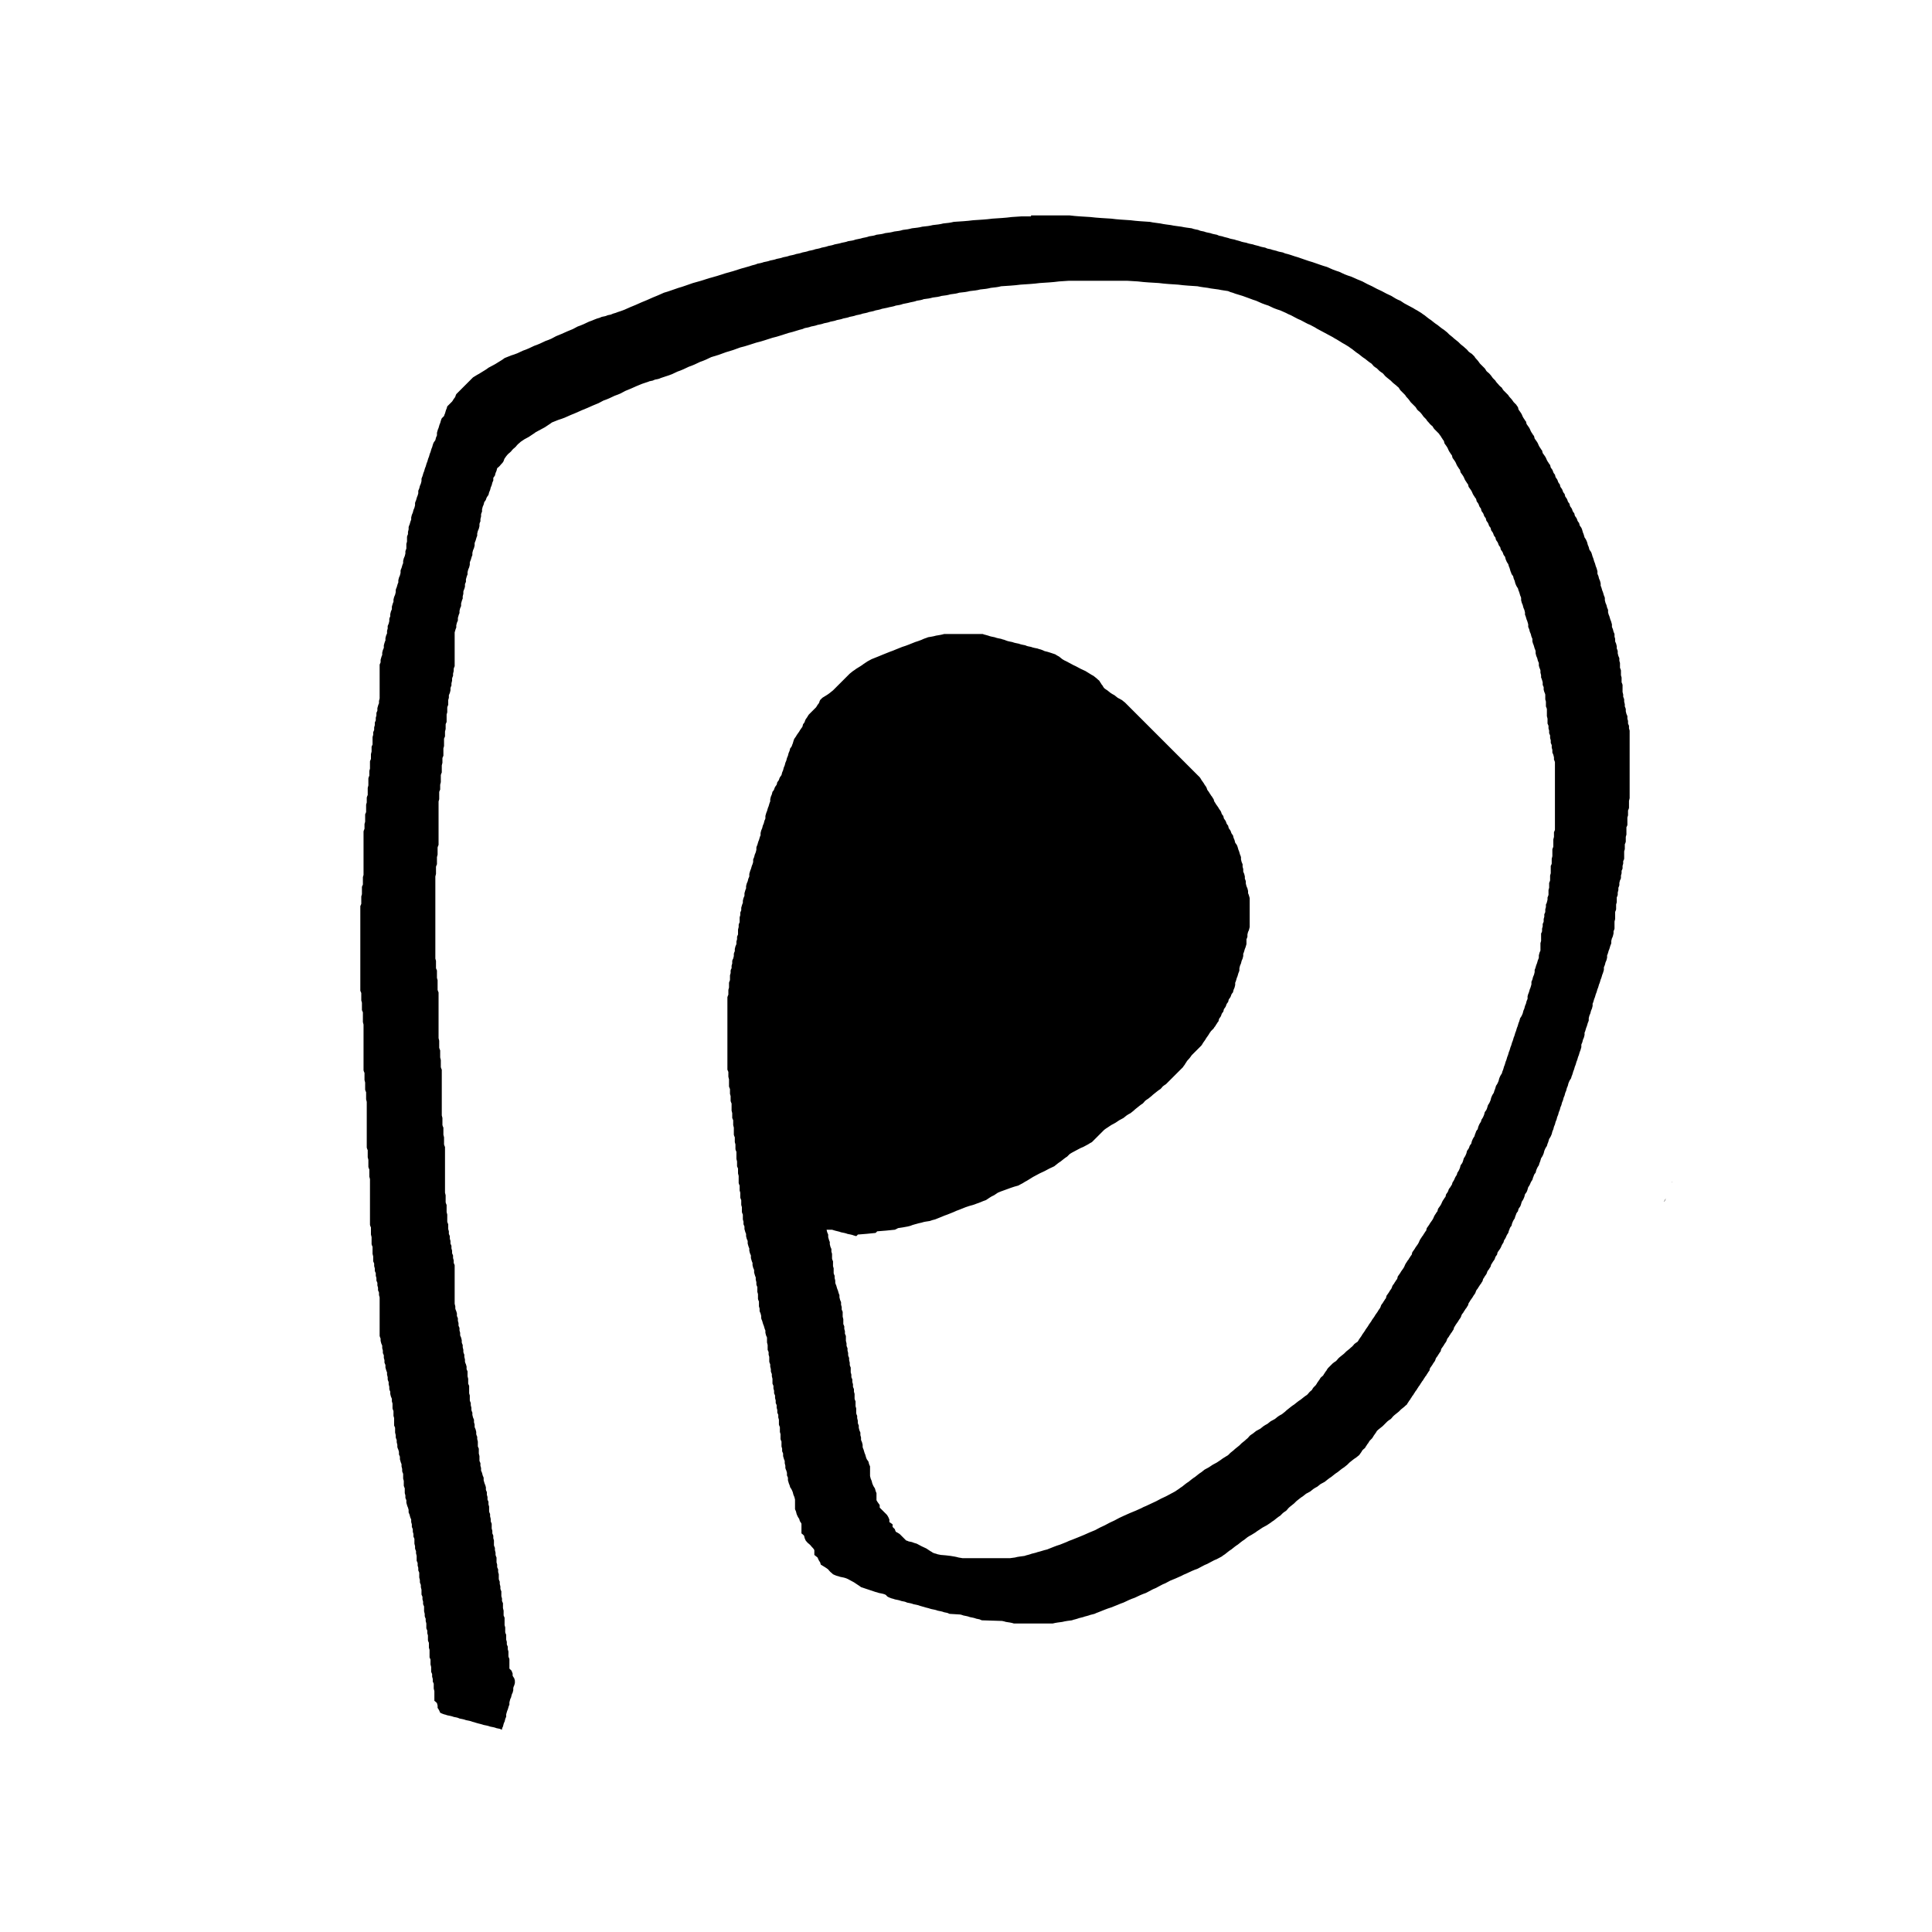
<svg xmlns="http://www.w3.org/2000/svg" version="1.1" xmlns:xlink="http://www.w3.org/1999/xlink" preserveAspectRatio="none" x="0px" y="0px" width="150px" height="150px" viewBox="0 0 300 300">
<defs>
<g id="Layer0_0_FILL">
<path fill="currentColor" stroke="none" d="
M 243.45 77.85
Q 243.4 77.65 243.3 77.45 243.2 77.3 243.05 77.1 243 76.9 242.95 76.7 242.8 76.55 242.7 76.35 242.65 76.15 242.55 75.95 242.45 75.8 242.3 75.6 242.25 75.4 242.2 75.2 242.05 75.05 241.95 74.85 241.9 74.65 241.8 74.45 241.7 74.3 241.55 74.1 241.5 73.9 241.45 73.7 241.3 73.55 241.2 73.35 241.15 73.15 241.05 72.95 240.95 72.8 240.8 72.6 240.75 72.4 240.7 72.2 240.55 72.05 240.45 71.85 240.3 71.65 240.2 71.45 240.15 71.3 240.05 71.1 239.95 70.9 239.8 70.7 239.7 70.55 239.55 70.35 239.5 70.15 239.45 69.95 239.3 69.8 239.2 69.6 239.05 69.4 238.95 69.2 238.9 69.05 238.8 68.85 238.7 68.65 238.55 68.45 238.45 68.3 238.3 68.1 238.25 67.9 238.2 67.7 238.05 67.55 237.95 67.35 237.8 67.15 237.7 66.95 237.65 66.8 237.55 66.6 237.45 66.4 237.3 66.2 237.2 66.05 237.05 65.85 237 65.65 236.95 65.45 236.8 65.3 236.7 65.1 236.55 64.9 236.45 64.7 236.4 64.55 236.3 64.35 236.2 64.15 236.05 63.95 235.95 63.8 235.8 63.6 235.75 63.4 235.7 63.2 235.55 63.05 235.45 62.85 235.25 62.65 235.05 62.45 234.95 62.3 234.8 62.1 234.65 61.9 234.45 61.7 234.3 61.55 234.2 61.35 234 61.15 233.8 60.95 233.65 60.8 233.45 60.6 233.3 60.4 233.2 60.2 233 60.05 232.8 59.85 232.65 59.65 232.45 59.45 232.3 59.3 232.2 59.1 232 58.9 231.8 58.7 231.7 58.55 231.55 58.35 231.4 58.15 231.2 57.95 231 57.8 230.8 57.6 230.7 57.4 230.55 57.2 230.4 57.05 230.2 56.85 230 56.65 229.8 56.45 229.7 56.3 229.55 56.1 229.4 55.9 229.2 55.7 229.05 55.55 228.95 55.35 228.75 55.15 228.55 54.95 228.3 54.8 228.05 54.6 227.9 54.4 227.7 54.2 227.5 54.05 227.3 53.85 227.05 53.65 226.8 53.45 226.65 53.3 226.45 53.1 226.2 52.9 225.95 52.7 225.75 52.55 225.55 52.35 225.3 52.15 225.05 51.95 224.9 51.8 224.7 51.6 224.45 51.4 224.2 51.2 223.95 51.05 223.7 50.85 223.45 50.65 223.2 50.45 222.95 50.3 222.7 50.1 222.45 49.9 222.2 49.7 221.95 49.55 221.7 49.35 221.45 49.15 221.2 48.95 220.95 48.8 220.7 48.6 220.4 48.4 220.05 48.2 219.75 48.05 219.45 47.85 219.05 47.65 218.7 47.45 218.4 47.3 218.05 47.1 217.75 46.9 217.45 46.7 217.05 46.55 216.7 46.35 216.4 46.15 216.05 45.95 215.7 45.8 215.3 45.6 214.95 45.4 214.55 45.2 214.2 45.05 213.8 44.85 213.45 44.65 213.05 44.45 212.7 44.3 212.3 44.1 211.95 43.9 211.55 43.7 211.15 43.55 210.7 43.35 210.25 43.15 209.8 42.95 209.3 42.8 208.8 42.6 208.4 42.4 207.95 42.2 207.45 42.05 206.95 41.85 206.5 41.65 206.05 41.45 205.5 41.3 204.95 41.1 204.4 40.9 203.8 40.7 203.25 40.55 202.7 40.35 202.15 40.15 201.55 39.95 201 39.8 200.45 39.6 200 39.45 199.55 39.35 199.4 39.3 199.2 39.2 198.95 39.15 198.7 39.1 198.45 39.05 198.2 38.95 198 38.9 197.8 38.85 197.55 38.8 197.3 38.7 197.05 38.65 196.8 38.6 196.65 38.55 196.45 38.45 196.2 38.4 195.95 38.35 195.7 38.3 195.45 38.2 195.25 38.15 195.05 38.1 194.8 38.05 194.55 37.95 194.3 37.9 194.05 37.85 193.8 37.8 193.55 37.7 193.3 37.65 193.05 37.6 192.8 37.55 192.55 37.45 192.4 37.4 192.2 37.35 191.95 37.3 191.7 37.2 191.45 37.15 191.2 37.1 190.95 37.05 190.7 36.95 190.5 36.9 190.3 36.85 190.05 36.8 189.8 36.7 189.55 36.65 189.3 36.6 189.15 36.55 188.95 36.45 188.7 36.4 188.45 36.35 188.2 36.3 187.95 36.2 187.7 36.15 187.45 36.1 187.2 36.05 186.95 35.95 186.7 35.9 186.45 35.85 186.25 35.8 186.05 35.7 185.8 35.65 185.55 35.6 185.3 35.55 185.05 35.45 184.7 35.4 184.3 35.35 183.9 35.3 183.45 35.2 183.05 35.15 182.7 35.1 182.25 35.05 181.8 34.95 181.45 34.9 181.05 34.85 180.65 34.8 180.2 34.7 179.8 34.65 179.45 34.6 179 34.55 178.55 34.45 177.8 34.4 177.05 34.35 176.3 34.3 175.55 34.2 174.8 34.15 174.05 34.1 173.3 34.05 172.55 33.95 171.75 33.9 170.95 33.85 170.15 33.8 169.3 33.7 168.5 33.65 167.7 33.6 166.9 33.55 166.1 33.45 163.1 33.45 160.1 33.45 160.1 33.55 160.1 33.6 159.35 33.6 158.6 33.6 157.85 33.65 157.1 33.7 156.35 33.8 155.6 33.85 154.85 33.9 154.1 33.95 153.35 34.05 152.6 34.1 151.85 34.15 151.1 34.2 150.35 34.3 149.6 34.35 148.85 34.4 148.1 34.45 147.7 34.55 147.35 34.6 146.9 34.65 146.45 34.7 146.1 34.8 145.7 34.85 145.25 34.9 144.85 34.95 144.45 35.05 144.1 35.1 143.65 35.15 143.2 35.2 142.85 35.3 142.45 35.35 142 35.4 141.6 35.45 141.25 35.55 140.95 35.6 140.6 35.65 140.2 35.7 139.9 35.8 139.6 35.85 139.2 35.9 138.85 35.95 138.5 36.05 138.2 36.1 137.85 36.15 137.45 36.2 137.15 36.3 136.85 36.35 136.45 36.4 136.1 36.45 135.85 36.55 135.6 36.6 135.25 36.65 134.95 36.7 134.7 36.8 134.45 36.85 134.2 36.9 133.95 36.95 133.65 37.05 133.35 37.1 133.1 37.15 132.85 37.2 132.6 37.3 132.35 37.35 132 37.4 131.7 37.45 131.45 37.55 131.2 37.6 130.95 37.65 130.7 37.7 130.4 37.8 130.1 37.85 129.85 37.9 129.6 37.95 129.35 38.05 129.1 38.1 128.85 38.15 128.6 38.2 128.35 38.3 128.1 38.35 127.85 38.4 127.6 38.45 127.35 38.55 127.1 38.6 126.85 38.65 126.6 38.7 126.35 38.8 126.1 38.85 125.85 38.9 125.6 38.95 125.35 39.05 125.1 39.1 124.85 39.15 124.6 39.2 124.35 39.3 124.1 39.35 123.85 39.4 123.6 39.45 123.35 39.55 123.1 39.6 122.85 39.65 122.6 39.7 122.35 39.8 122.1 39.85 121.85 39.9 121.6 39.95 121.35 40.05 121.1 40.1 120.85 40.15 120.6 40.2 120.35 40.3 120.1 40.35 119.85 40.4 119.6 40.45 119.35 40.55 119.1 40.6 118.85 40.65 118.6 40.7 118.35 40.8 118.1 40.85 117.85 40.9 117.6 40.95 117.4 41.05 117.2 41.1 116.75 41.2 116.35 41.35 115.7 41.55 115.1 41.7 114.45 41.9 113.85 42.1 113.2 42.3 112.6 42.45 111.95 42.65 111.35 42.85 110.7 43.05 110.1 43.2 109.45 43.4 108.85 43.6 108.2 43.8 107.6 43.95 107 44.15 106.45 44.35 105.9 44.55 105.35 44.7 104.75 44.9 104.2 45.1 103.65 45.3 103.1 45.45 102.65 45.65 102.2 45.85 101.75 46.05 101.35 46.2 100.9 46.4 100.45 46.6 100 46.8 99.6 46.95 99.15 47.15 98.7 47.35 98.25 47.55 97.85 47.7 97.4 47.9 96.95 48.1 96.45 48.3 95.95 48.45 95.6 48.6 95.2 48.7 95 48.8 94.85 48.85 94.6 48.9 94.35 48.95 94.15 49.05 93.95 49.1 93.7 49.15 93.45 49.2 93.25 49.3 93.1 49.35 92.7 49.45 92.35 49.6 91.9 49.8 91.45 49.95 91 50.15 90.6 50.35 90.15 50.55 89.7 50.7 89.35 50.9 88.95 51.1 88.5 51.3 88.1 51.45 87.65 51.65 87.2 51.85 86.75 52.05 86.35 52.2 85.95 52.4 85.6 52.6 85.15 52.8 84.7 52.95 84.25 53.15 83.85 53.35 83.4 53.55 82.95 53.7 82.5 53.9 82.1 54.1 81.65 54.3 81.2 54.45 80.75 54.65 80.35 54.85 79.85 55.05 79.35 55.2 78.85 55.4 78.35 55.6 78.1 55.8 77.85 55.95 77.5 56.15 77.2 56.35 76.9 56.55 76.6 56.7 76.2 56.9 75.85 57.1 75.6 57.3 75.35 57.45 75 57.65 74.7 57.85 74.4 58.05 74.1 58.2 73.75 58.4 73.45 58.6 73.25 58.8 73.1 58.95 72.9 59.15 72.7 59.35 72.5 59.55 72.35 59.7 72.15 59.9 71.95 60.1 71.75 60.3 71.6 60.45 71.4 60.65 71.2 60.85 71 61.05 70.85 61.2 70.75 61.4 70.7 61.6 70.6 61.8 70.45 61.95 70.35 62.15 70.2 62.35 70 62.55 69.85 62.7 69.65 62.9 69.45 63.1 69.4 63.3 69.35 63.45 69.25 63.65 69.2 63.85 69.15 64.05 69.1 64.2 69 64.4 68.95 64.6 68.75 64.8 68.6 64.95 68.5 65.15 68.45 65.35 68.4 65.55 68.35 65.7 68.25 65.9 68.2 66.1 68.15 66.3 68.1 66.45 68 66.65 67.95 66.85 67.9 67.05 67.85 67.2 67.85 67.4 67.85 67.6 67.75 67.8 67.7 67.95 67.65 68.15 67.6 68.35 67.45 68.55 67.35 68.7 67.25 68.9 67.2 69.1 67.15 69.3 67.1 69.45 67 69.65 66.95 69.85 66.9 70.05 66.85 70.2 66.75 70.4 66.7 70.6 66.65 70.8 66.6 70.95 66.5 71.15 66.45 71.35 66.4 71.55 66.35 71.7 66.25 71.9 66.2 72.1 66.15 72.3 66.1 72.45 66 72.65 65.95 72.85 65.9 73.05 65.85 73.2 65.75 73.4 65.7 73.6 65.65 73.8 65.6 73.95 65.5 74.15 65.45 74.35 65.45 74.55 65.45 74.7 65.4 74.9 65.35 75.1 65.25 75.3 65.2 75.45 65.15 75.65 65.1 75.85 65 76.05 64.95 76.2 64.95 76.4 64.95 76.6 64.9 76.8 64.85 76.95 64.75 77.15 64.7 77.35 64.65 77.55 64.6 77.7 64.5 77.9 64.45 78.1 64.45 78.3 64.45 78.45 64.4 78.65 64.35 78.85 64.25 79.05 64.2 79.2 64.15 79.4 64.1 79.6 64 79.8 63.95 79.95 63.9 80.15 63.85 80.35 63.85 80.55 63.85 80.7 63.75 80.9 63.7 81.1 63.65 81.3 63.6 81.45 63.5 81.65 63.45 81.85 63.45 82.05 63.45 82.2 63.4 82.4 63.35 82.6 63.35 82.8 63.35 82.95 63.25 83.15 63.2 83.35 63.2 83.55 63.2 83.7 63.2 83.9 63.2 84.1 63.15 84.3 63.1 84.45 63.1 84.65 63.1 84.85 63.1 85.05 63.1 85.2 63 85.4 62.95 85.6 62.95 85.8 62.95 85.95 62.9 86.15 62.85 86.35 62.75 86.55 62.7 86.7 62.65 86.9 62.6 87.1 62.6 87.3 62.6 87.45 62.5 87.65 62.45 87.85 62.4 88.05 62.35 88.2 62.25 88.4 62.2 88.6 62.2 88.8 62.2 88.95 62.15 89.15 62.1 89.35 62 89.55 61.95 89.7 61.9 89.9 61.85 90.1 61.85 90.3 61.85 90.45 61.75 90.65 61.7 90.85 61.65 91.05 61.6 91.2 61.5 91.4 61.45 91.6 61.45 91.8 61.45 91.95 61.4 92.15 61.35 92.35 61.25 92.55 61.2 92.7 61.15 92.9 61.1 93.1 61.1 93.3 61.1 93.45 61 93.65 60.95 93.85 60.9 94.05 60.85 94.2 60.85 94.4 60.85 94.6 60.75 94.8 60.7 94.95 60.65 95.15 60.6 95.35 60.6 95.55 60.6 95.7 60.5 95.9 60.45 96.1 60.45 96.3 60.45 96.45 60.4 96.65 60.35 96.85 60.25 97.05 60.2 97.2 60.2 97.4 60.2 97.6 60.15 97.8 60.1 97.95 60.1 98.15 60.1 98.35 60 98.55 59.95 98.7 59.9 98.9 59.85 99.1 59.85 99.3 59.85 99.45 59.75 99.65 59.7 99.85 59.65 100.05 59.6 100.2 59.6 100.4 59.6 100.6 59.5 100.8 59.45 100.95 59.4 101.15 59.35 101.35 59.35 101.55 59.35 101.7 59.25 101.9 59.2 102.1 59.15 102.3 59.1 102.45 59.1 102.65 59.1 102.85 59 103.05 58.95 103.2 58.95 103.4 58.95 103.6 58.95 103.8 58.95 103.95 58.95 104.15 58.95 104.35 58.95 104.55 58.95 104.7 58.95 104.9 58.95 105.1 58.95 105.3 58.95 105.45 58.95 105.65 58.95 105.85 58.95 106.05 58.95 106.2 58.95 106.4 58.95 106.6 58.95 106.8 58.95 106.95 58.95 107.15 58.95 107.35 58.95 107.55 58.95 107.7 58.95 107.9 58.95 108.1 58.95 108.3 58.95 108.45 58.9 108.65 58.85 108.85 58.85 109.05 58.85 109.2 58.75 109.4 58.7 109.6 58.65 109.8 58.6 109.95 58.6 110.15 58.6 110.35 58.5 110.55 58.45 110.7 58.45 110.9 58.45 111.1 58.4 111.3 58.35 111.45 58.35 111.65 58.35 111.85 58.25 112.05 58.2 112.2 58.2 112.4 58.2 112.6 58.15 112.8 58.1 112.95 58.1 113.15 58.1 113.35 58 113.55 57.95 113.7 57.95 113.9 57.95 114.1 57.9 114.3 57.85 114.45 57.85 114.65 57.85 114.85 57.85 115.05 57.85 115.2 57.85 115.4 57.85 115.6 57.75 115.8 57.7 115.95 57.7 116.15 57.7 116.35 57.7 116.55 57.7 116.7 57.65 116.9 57.6 117.1 57.6 117.3 57.6 117.45 57.6 117.65 57.6 117.85 57.5 118.05 57.45 118.2 57.45 118.4 57.45 118.6 57.45 118.8 57.45 118.95 57.45 119.15 57.45 119.35 57.4 119.55 57.35 119.7 57.35 119.9 57.35 120.1 57.35 120.3 57.35 120.45 57.25 120.65 57.2 120.85 57.2 121.05 57.2 121.2 57.2 121.4 57.2 121.6 57.2 121.8 57.2 121.95 57.15 122.15 57.1 122.35 57.1 122.55 57.1 122.7 57.1 122.9 57.1 123.1 57.1 123.3 57.1 123.45 57 123.65 56.95 123.85 56.95 124.05 56.95 124.2 56.95 124.4 56.95 124.6 56.9 124.8 56.85 124.95 56.85 125.15 56.85 125.35 56.85 125.55 56.85 125.7 56.85 125.9 56.85 126.1 56.75 126.3 56.7 126.45 56.7 126.65 56.7 126.85 56.7 127.05 56.7 127.2 56.7 127.4 56.7 127.6 56.65 127.8 56.6 127.95 56.6 128.15 56.6 128.35 56.6 128.55 56.6 128.7 56.5 128.9 56.45 129.1 56.45 129.3 56.45 129.45 56.45 129.65 56.45 129.85 56.45 130.05 56.45 130.2 56.45 130.4 56.45 130.6 56.45 130.8 56.45 130.95 56.45 131.15 56.45 131.35 56.45 131.55 56.45 131.7 56.45 131.9 56.45 132.1 56.45 132.3 56.45 132.45 56.45 132.65 56.45 132.85 56.45 133.05 56.45 133.2 56.45 133.4 56.45 133.6 56.45 133.8 56.45 133.95 56.45 134.15 56.45 134.35 56.45 134.55 56.45 134.7 56.45 134.9 56.45 135.1 56.45 135.3 56.45 135.45 56.45 135.65 56.45 135.85 56.4 136.05 56.35 136.2 56.35 136.4 56.35 136.6 56.35 136.8 56.35 136.95 56.35 137.15 56.35 137.35 56.25 137.55 56.2 137.7 56.2 137.9 56.2 138.1 56.2 138.3 56.2 138.45 56.2 138.65 56.2 138.85 56.15 139.05 56.1 139.2 56.1 139.4 56.1 139.6 56.1 139.8 56.1 139.95 56.1 140.15 56.1 140.35 56 140.55 55.95 140.7 55.95 140.9 55.95 141.1 55.95 141.3 55.95 141.45 55.95 141.65 55.95 141.85 55.95 142.05 55.95 142.2 55.95 142.4 55.95 142.6 55.95 142.8 55.95 142.95 55.95 143.15 55.95 143.35 55.95 143.55 55.95 143.7 55.95 143.9 55.95 144.1 55.95 144.3 55.95 144.45 55.95 144.65 55.95 144.85 55.95 145.05 55.95 145.2 55.95 145.4 55.95 145.6 55.95 145.8 55.95 145.95 55.95 146.15 55.95 146.35 55.95 146.55 55.95 146.7 55.95 146.9 55.95 147.1 55.95 147.3 55.95 147.45 55.95 147.65 55.95 147.85 55.95 148 55.95 148.2 55.95 148.4 55.95 148.6 55.95 148.75 55.95 148.95 55.95 149.15 55.95 149.35 55.95 149.5 55.95 149.7 55.95 149.9 55.95 150.1 55.95 150.25 55.95 150.45 55.95 150.65 55.95 150.85 55.95 151 55.95 151.2 55.95 151.4 55.95 151.6 55.95 151.75 55.95 151.95 55.95 152.15 55.95 152.35 55.95 152.5 55.95 152.7 55.95 152.9 55.95 153.1 55.95 153.25 55.95 153.45 55.95 153.65 55.95 153.85 56 154 56.1 154.2 56.1 154.4 56.1 154.6 56.1 154.75 56.1 154.95 56.1 155.15 56.1 155.35 56.15 155.5 56.2 155.7 56.2 155.9 56.2 156.1 56.2 156.25 56.2 156.45 56.2 156.65 56.2 156.85 56.25 157 56.35 157.2 56.35 157.4 56.35 157.6 56.35 157.75 56.35 157.95 56.35 158.15 56.35 158.35 56.35 158.5 56.35 158.7 56.4 158.9 56.45 159.1 56.45 159.25 56.45 159.45 56.45 159.65 56.45 159.85 56.45 160 56.45 160.2 56.45 160.4 56.45 160.6 56.45 160.75 56.45 160.95 56.45 161.15 56.45 161.35 56.45 161.5 56.45 161.7 56.45 161.9 56.45 162.1 56.45 162.25 56.45 162.45 56.45 162.65 56.45 162.85 56.45 163 56.45 163.2 56.45 163.4 56.45 163.6 56.45 163.75 56.45 163.95 56.45 164.15 56.45 164.35 56.45 164.5 56.45 164.7 56.45 164.9 56.45 165.1 56.45 165.25 56.45 165.45 56.45 165.65 56.45 165.85 56.45 166 56.45 166.2 56.5 166.4 56.6 166.6 56.6 166.75 56.6 166.95 56.6 167.15 56.6 167.35 56.6 167.5 56.6 167.7 56.65 167.9 56.7 168.1 56.7 168.25 56.7 168.45 56.7 168.65 56.7 168.85 56.7 169 56.7 169.2 56.75 169.4 56.85 169.6 56.85 169.75 56.85 169.95 56.85 170.15 56.85 170.35 56.85 170.5 56.85 170.7 56.9 170.9 56.95 171.1 56.95 171.25 56.95 171.45 56.95 171.65 56.95 171.85 56.95 172 56.95 172.2 56.95 172.4 56.95 172.6 56.95 172.75 56.95 172.95 56.95 173.15 56.95 173.35 56.95 173.5 56.95 173.7 56.95 173.9 56.95 174.1 56.95 174.25 56.95 174.45 56.95 174.65 56.95 174.85 56.95 175 56.95 175.2 56.95 175.4 56.95 175.6 56.95 175.75 56.95 175.95 56.95 176.15 56.95 176.35 56.95 176.5 56.95 176.7 56.95 176.9 56.95 177.1 56.95 177.25 56.95 177.45 56.95 177.65 56.95 177.85 56.95 178 56.95 178.2 57 178.4 57.1 178.6 57.1 178.75 57.1 178.95 57.1 179.15 57.1 179.35 57.1 179.5 57.1 179.7 57.15 179.9 57.2 180.1 57.2 180.25 57.2 180.45 57.2 180.65 57.2 180.85 57.2 181 57.2 181.2 57.25 181.4 57.35 181.6 57.35 181.75 57.35 181.95 57.35 182.15 57.35 182.35 57.35 182.5 57.35 182.7 57.4 182.9 57.45 183.1 57.45 183.25 57.45 183.45 57.45 183.65 57.45 183.85 57.45 184 57.45 184.2 57.45 184.4 57.45 184.6 57.45 184.75 57.45 184.95 57.45 185.15 57.45 185.35 57.45 185.5 57.45 185.7 57.45 185.9 57.45 186.1 57.45 186.25 57.45 186.45 57.45 186.65 57.45 186.85 57.45 187 57.45 187.2 57.45 187.4 57.45 187.6 57.45 187.75 57.45 187.95 57.45 188.15 57.45 188.35 57.45 188.5 57.45 188.7 57.45 188.9 57.45 189.1 57.45 189.25 57.45 189.45 57.45 189.65 57.45 189.85 57.45 190 57.45 190.2 57.5 190.4 57.6 190.6 57.6 190.75 57.6 190.95 57.6 191.15 57.6 191.35 57.6 191.5 57.6 191.7 57.65 191.9 57.7 192.1 57.7 192.25 57.7 192.45 57.7 192.65 57.7 192.85 57.7 193 57.7 193.2 57.75 193.4 57.85 193.6 57.85 193.75 57.85 193.95 57.85 194.15 57.85 194.35 57.85 194.5 57.85 194.7 57.9 194.9 57.95 195.1 57.95 195.25 57.95 195.45 57.95 195.65 57.95 195.85 58 196 58.1 196.2 58.1 196.4 58.1 196.6 58.15 196.75 58.2 196.95 58.2 197.15 58.2 197.35 58.25 197.5 58.35 197.7 58.35 197.9 58.35 198.1 58.4 198.25 58.45 198.45 58.45 198.65 58.45 198.85 58.5 199 58.6 199.2 58.6 199.4 58.6 199.6 58.65 199.75 58.7 199.95 58.7 200.15 58.7 200.35 58.75 200.5 58.85 200.7 58.85 200.9 58.85 201.1 58.9 201.25 58.95 201.45 58.95 201.65 58.95 201.85 58.95 202 58.95 202.2 58.95 202.4 58.95 202.6 58.95 202.75 58.95 202.95 58.95 203.15 58.95 203.35 58.95 203.5 58.95 203.7 58.95 203.9 58.95 204.1 58.95 204.25 58.95 204.45 58.95 204.65 58.95 204.85 58.95 205 58.95 205.2 58.95 205.4 58.95 205.6 58.95 205.75 58.95 205.95 58.95 206.15 58.95 206.35 58.95 206.5 58.95 206.7 58.95 206.9 58.95 207.1 58.95 207.25 58.95 207.45 59 207.65 59.1 207.85 59.1 208 59.1 208.2 59.15 208.4 59.2 208.6 59.25 208.75 59.35 208.95 59.35 209.15 59.35 209.35 59.4 209.5 59.45 209.7 59.45 209.9 59.45 210.1 59.5 210.25 59.6 210.45 59.6 210.65 59.6 210.85 59.65 211 59.7 211.2 59.7 211.4 59.7 211.6 59.75 211.75 59.85 211.95 59.85 212.15 59.85 212.35 59.9 212.5 59.95 212.7 60 212.9 60.1 213.1 60.1 213.25 60.1 213.45 60.15 213.65 60.2 213.85 60.2 214 60.2 214.2 60.25 214.4 60.35 214.6 60.35 214.75 60.35 214.95 60.4 215.15 60.45 215.35 60.45 215.5 60.45 215.7 60.5 215.9 60.6 216.1 60.6 216.25 60.6 216.45 60.65 216.65 60.7 216.85 60.75 217 60.85 217.2 60.85 217.4 60.85 217.6 60.9 217.75 60.95 217.95 60.95 218.15 60.95 218.35 60.95 218.5 60.95 218.7 61 218.9 61.1 219.1 61.1 219.25 61.1 219.45 61.1 219.65 61.1 219.85 61.15 220 61.2 220.2 61.2 220.4 61.2 220.6 61.2 220.75 61.2 220.95 61.2 221.15 61.2 221.35 61.25 221.5 61.35 221.7 61.35 221.9 61.35 222.1 61.35 222.25 61.35 222.45 61.4 222.65 61.45 222.85 61.45 223 61.45 223.2 61.5 223.4 61.6 223.6 61.6 223.75 61.6 223.95 61.65 224.15 61.7 224.35 61.7 224.5 61.7 224.7 61.75 224.9 61.85 225.1 61.9 225.25 61.95 225.45 61.95 225.65 61.95 225.85 62 226 62.1 226.2 62.1 226.4 62.1 226.6 62.15 226.75 62.2 226.95 62.25 227.15 62.35 227.35 62.35 227.5 62.35 227.7 62.4 227.9 62.45 228.1 62.45 228.25 62.45 228.45 62.5 228.65 62.6 228.85 62.6 229 62.6 229.2 62.6 229.4 62.6 229.6 62.65 229.75 62.7 229.95 62.7 230.15 62.7 230.35 62.7 230.5 62.7 230.7 62.75 230.9 62.85 231.1 62.85 231.25 62.85 231.45 62.85 231.65 62.85 231.85 62.9 232 62.95 232.2 62.95 232.4 62.95 232.6 63 232.75 63.1 232.95 63.1 233.15 63.1 233.35 63.15 233.5 63.2 233.7 63.25 233.9 63.35 234.1 63.4 234.25 63.45 234.45 63.45 234.65 63.45 234.85 63.5 235 63.6 235.2 63.65 235.4 63.7 235.6 63.75 235.75 63.85 235.95 63.85 236.15 63.85 236.35 63.9 236.5 63.95 236.7 63.95 236.9 63.95 237.1 64 237.25 64.1 237.45 64.1 237.65 64.1 237.85 64.15 238 64.2 238.2 64.2 238.4 64.2 238.6 64.25 238.75 64.35 238.95 64.35 239.15 64.35 239.35 64.35 239.5 64.35 239.7 64.4 239.9 64.45 240.1 64.45 240.25 64.45 240.45 64.5 240.65 64.6 240.85 64.6 241 64.6 241.2 64.65 241.4 64.7 241.6 64.7 241.75 64.7 241.95 64.7 242.15 64.7 242.35 64.75 242.5 64.85 242.7 64.85 242.9 64.85 243.1 64.9 243.25 64.95 243.45 64.95 243.65 64.95 243.85 65 244 65.1 244.2 65.1 244.4 65.1 244.6 65.1 244.75 65.1 244.95 65.15 245.15 65.2 245.35 65.2 245.5 65.2 245.7 65.25 245.9 65.35 246.1 65.35 246.25 65.35 246.45 65.4 246.65 65.45 246.85 65.45 247 65.45 247.2 65.45 247.4 65.45 247.6 65.5 247.75 65.6 247.95 65.6 248.15 65.6 248.35 65.65 248.5 65.7 248.7 65.7 248.9 65.7 249.1 65.75 249.25 65.85 249.45 65.85 249.65 65.85 249.85 65.85 250 65.85 250.2 65.9 250.4 65.95 250.6 65.95 250.75 65.95 250.95 66 251.15 66.1 251.35 66.1 251.5 66.1 251.7 66.15 251.9 66.2 252.1 66.2 252.25 66.2 252.45 66.2 252.65 66.2 252.85 66.25 253 66.35 253.2 66.35 253.4 66.35 253.6 66.4 253.75 66.45 253.95 66.45 254.15 66.45 254.35 66.45 254.5 66.45 254.7 66.5 254.9 66.6 255.1 66.6 255.25 66.6 255.45 66.6 255.65 66.6 255.85 66.65 256 66.7 256.2 66.7 256.4 66.7 256.6 66.7 256.75 66.7 256.95 66.7 257.15 66.7 257.35 66.75 257.5 66.85 257.7 66.85 257.9 66.85 258.1 66.85 258.25 66.85 258.45 66.9 258.65 66.95 258.85 66.95 259 66.95 259.2 66.95 259.4 66.95 259.6 67 259.75 67.1 259.95 67.1 260.15 67.1 260.35 67.15 260.5 67.2 260.7 67.2 260.9 67.2 261.1 67.25 261.25 67.35 261.45 67.35 261.65 67.35 261.85 67.35 262 67.35 262.2 67.4 262.4 67.45 262.6 67.45 262.75 67.45 262.95 67.45 263.15 67.45 263.35 67.45 263.5 67.45 263.7 67.45 263.9 67.45 264.1 67.65 264.25 67.85 264.45 67.9 264.65 67.95 264.85 67.95 265 67.95 265.2 68.1 265.4 68.2 265.6 68.25 265.75 68.35 265.95 68.65 266.1 68.95 266.2 69.2 266.25 69.45 266.35 69.7 266.4 69.95 266.45 70.2 266.5 70.45 266.6 70.7 266.65 70.95 266.7 71.15 266.75 71.35 266.85 71.6 266.9 71.85 266.95 72.1 267 72.35 267.1 72.6 267.15 72.85 267.2 73.1 267.25 73.35 267.35 73.75 267.45 74.2 267.6 74.65 267.7 75.1 267.85 75.35 267.9 75.6 267.95 75.85 268 76.1 268.1 76.35 268.15 76.6 268.2 76.85 268.25 77.1 268.35 77.35 268.4 77.6 268.45 77.75 268.5 77.95 268.6 77.95 268.5 77.95 268.45 78 268.25 78.1 268.1 78.15 267.9 78.2 267.7 78.25 267.5 78.35 267.35 78.4 267.15 78.45 266.95 78.5 266.75 78.6 266.6 78.6 266.4 78.6 266.2 78.65 266 78.7 265.85 78.75 265.65 78.85 265.45 78.9 265.25 78.95 265.1 79 264.9 79.1 264.7 79.1 264.5 79.1 264.35 79.15 264.15 79.2 263.95 79.25 263.75 79.35 263.6 79.4 263.4 79.45 263.2 79.5 263 79.6 262.85 79.65 262.65 79.7 262.45 79.7 262.25 79.7 262.1 79.75 261.9 79.85 261.7 79.9 261.5 79.95 261.35 79.95 261.15 79.95 260.95 79.9 260.75 79.85 260.6 79.7 260.4 79.6 260.2 79.6 260 79.6 259.85 79.5 259.65 79.45 259.45 79.25 259.25 79.1 259.1 79.1 258.9 79.1 258.7 79.1 258.5 79.1 258.35 79.1 258.15 79.1 257.95 79.1 257.75 79.1 257.6 79 257.4 78.95 257.2 78.95 257 78.95 256.85 78.95 256.65 78.95 256.45 78.9 256.25 78.85 256.1 78.85 255.9 78.85 255.7 78.75 255.5 78.7 255.35 78.7 255.15 78.7 254.95 78.65 254.75 78.6 254.6 78.6 254.4 78.6 254.2 78.6 254 78.6 253.85 78.5 253.65 78.45 253.45 78.45 253.25 78.45 253.1 78.45 252.9 78.45 252.7 78.4 252.5 78.35 252.35 78.35 252.15 78.35 251.95 78.35 251.75 78.35 251.6 78.35 251.4 78.35 251.2 78.25 251 78.2 250.85 78.2 250.65 78.2 250.45 78.2 250.25 78.2 250.1 78.15 249.9 78.1 249.7 78.1 249.5 78.1 249.35 78.1 249.15 78.1 248.95 78 248.75 77.95 248.6 77.95 248.4 77.95 248.2 77.9 248 77.85 247.85 77.85 247.65 77.85 247.45 77.85 247.25 77.85 247.1 77.75 246.9 77.7 246.7 77.7 246.5 77.7 246.35 77.65 246.15 77.6 245.95 77.6 245.75 77.6 245.6 77.5 245.4 77.45 245.2 77.45 245 77.45 244.85 77.45 244.65 77.45 244.45 77.4 244.25 77.35 244.1 77.35 243.9 77.35 243.7 77.25 243.5 77.2 243.35 77.2 243.15 77.2 242.95 77.15 242.75 77.1 242.6 77.1 242.4 77.1 242.2 77.1 242 77.1 241.85 77 241.65 76.95 241.45 76.95 241.25 76.95 241.1 76.9 240.9 76.85 240.7 76.85 240.5 76.85 240.35 76.75 240.15 76.7 239.95 76.7 239.75 76.7 239.6 76.7 239.4 76.7 239.2 76.65 239 76.6 238.85 76.6 238.65 76.6 238.45 76.5 238.25 76.45 238.1 76.45 237.9 76.45 237.7 76.4 237.5 76.35 237.35 76.35 237.15 76.35 236.95 76.35 236.75 76.35 236.6 76.25 236.4 76.2 236.2 76.2 236 76.2 235.85 76.15 235.65 76.1 235.45 76.1 235.25 76.1 235.1 76 234.9 75.95 234.7 75.95 234.5 75.95 234.35 75.95 234.15 75.95 233.95 75.9 233.75 75.85 233.6 75.85 233.4 75.85 233.2 75.75 233 75.7 232.85 75.7 232.65 75.7 232.45 75.65 232.25 75.6 232.1 75.6 231.9 75.6 231.7 75.5 231.5 75.45 231.35 75.45 231.15 75.45 230.95 75.4 230.75 75.35 230.6 75.25 230.4 75.2 230.2 75.15 230 75.1 229.85 75.1 229.65 75.1 229.45 75 229.25 74.95 229.1 74.9 228.9 74.85 228.7 74.75 228.5 74.7 228.35 74.7 228.15 74.7 227.95 74.65 227.75 74.6 227.6 74.6 227.4 74.6 227.2 74.5 227 74.45 226.85 74.45 226.65 74.45 226.45 74.45 226.25 74.45 226.1 74.4 225.9 74.35 225.7 74.35 225.5 74.35 225.35 74.35 225.15 74.35 224.95 74.25 224.75 74.2 224.6 74.2 224.4 74.2 224.2 74.2 224 74.2 223.85 74.15 223.65 74.1 223.45 74.1 223.25 74.1 223.1 74 222.9 73.95 222.7 73.95 222.5 73.95 222.35 73.9 222.15 73.85 221.95 73.75 221.75 73.7 221.6 73.7 221.4 73.7 221.2 73.65 221 73.6 220.85 73.6 220.65 73.6 220.45 73.5 220.25 73.45 220.1 73.4 219.9 73.35 219.7 73.35 219.5 73.35 219.35 73.25 219.15 73.2 218.95 73.2 218.75 73.2 218.6 73.15 218.4 73.1 218.2 73.1 218 73.1 217.85 73 217.65 72.95 217.45 72.95 217.25 72.95 217.1 72.95 216.9 72.95 216.7 72.9 216.5 72.85 216.35 72.85 216.15 72.85 215.95 72.85 215.75 72.85 215.6 72.85 215.4 72.85 215.2 72.75 215 72.7 214.85 72.7 214.65 72.7 214.45 72.7 214.25 72.7 214.1 72.65 213.9 72.6 213.7 72.6 213.5 72.6 213.35 72.6 213.15 72.6 212.95 72.5 212.75 72.45 212.6 72.45 212.4 72.45 212.2 72.4 212 72.35 211.85 72.25 211.65 72.2 211.45 72.2 211.25 72.2 211.1 72.15 210.9 72.1 210.7 72.1 210.5 72.1 210.35 72 210.15 71.95 209.95 71.95 209.75 71.95 209.6 71.9 209.4 71.85 209.2 71.85 209 71.85 208.85 71.75 208.65 71.7 208.45 71.7 208.25 71.7 208.1 71.65 207.9 71.6 207.7 71.5 207.5 71.45 207.35 71.45 207.15 71.45 206.95 71.4 206.75 71.35 206.6 71.35 206.4 71.35 206.2 71.25 206 71.2 205.85 71.2 205.65 71.2 205.45 71.15 205.25 71.1 205.1 71.1 204.9 71.1 204.7 71 204.5 70.95 204.35 70.95 204.15 70.95 203.95 70.9 203.75 70.85 203.6 70.75 203.4 70.7 203.2 70.7 203 70.7 202.85 70.65 202.65 70.6 202.45 70.6 202.25 70.6 202.1 70.6 201.9 70.6 201.7 70.6 201.5 70.6 201.35 70.6 201.15 70.6 200.95 70.6 200.75 70.6 200.6 70.6 200.4 70.6 200.2 70.6 200 70.6 199.85 70.6 199.65 70.6 199.45 70.6 199.25 70.6 199.1 70.6 198.9 70.6 198.7 70.6 198.5 70.6 198.35 70.6 198.15 70.6 197.95 70.6 197.75 70.6 197.6 70.6 197.4 70.6 197.2 70.6 197 70.6 196.85 70.6 196.65 70.6 196.45 70.5 196.25 70.45 196.1 70.45 195.9 70.45 195.7 70.4 195.5 70.35 195.35 70.35 195.15 70.35 194.95 70.25 194.75 70.2 194.6 70.2 194.4 70.2 194.2 70.15 194 70.1 193.85 70.1 193.65 70.1 193.45 70 193.25 69.95 193.1 69.95 192.9 69.95 192.7 69.9 192.5 69.85 192.35 69.85 192.15 69.85 191.95 69.75 191.75 69.7 191.6 69.7 191.4 69.7 191.2 69.65 191 69.6 190.85 69.6 190.65 69.6 190.45 69.6 190.25 69.6 190.1 69.5 189.9 69.45 189.7 69.45 189.5 69.45 189.35 69.45 189.15 69.45 188.95 69.45 188.75 69.45 188.6 69.4 188.4 69.35 188.2 69.35 188 69.35 187.85 69.35 187.65 69.35 187.45 69.35 187.25 69.35 187.1 69.25 186.9 69.2 186.7 69.2 186.5 69.2 186.35 69.2 186.15 69.2 185.95 69.2 185.75 69.2 185.6 69.15 185.4 69.1 185.2 69.1 185 69.1 184.85 69.1 184.65 69.1 184.45 69.1 184.25 69.1 184.1 69.1 183.9 69.1 183.7 69.1 183.5 69.1 183.35 69.1 183.15 69.1 182.95 69.1 182.75 69.1 182.6 69.1 182.4 69.1 182.2 69.1 182 69.1 181.85 69.1 181.65 69.1 181.45 69.1 181.25 69.1 181.1 69.1 180.9 69.1 180.7 69.1 180.5 69.1 180.35 69.1 180.15 69.1 179.95 69.1 179.75 69.1 179.6 69.1 179.4 69.1 179.2 69.1 179 69.1 178.85 69.1 178.65 69.1 178.45 69.1 178.25 69.1 178.1 69 177.9 68.95 177.7 68.95 177.5 68.95 177.35 68.95 177.15 68.95 176.95 68.95 176.75 68.95 176.6 68.9 176.4 68.85 176.2 68.85 176 68.85 175.85 68.85 175.65 68.85 175.45 68.85 175.25 68.85 175.1 68.75 174.9 68.7 174.7 68.7 174.5 68.7 174.35 68.7 174.15 68.7 173.95 68.7 173.75 68.7 173.6 68.65 173.4 68.6 173.2 68.6 173 68.6 172.85 68.6 172.65 68.6 172.45 68.6 172.25 68.6 172.1 68.6 171.9 68.6 171.7 68.6 171.5 68.6 171.35 68.6 171.15 68.6 170.95 68.6 170.75 68.6 170.6 68.6 170.4 68.6 170.2 68.6 170 68.6 169.85 68.6 169.65 68.6 169.45 68.6 169.25 68.6 169.1 68.6 168.9 68.6 168.7 68.6 168.5 68.6 168.35 68.6 168.15 68.6 167.95 68.6 167.75 68.6 167.6 68.6 167.4 68.6 167.2 68.6 167 68.6 166.85 68.6 166.65 68.6 166.45 68.6 166.25 68.6 166.1 68.5 165.9 68.45 165.7 68.45 165.5 68.45 165.35 68.45 165.15 68.45 164.95 68.45 164.75 68.45 164.6 68.4 164.4 68.35 164.2 68.35 164 68.35 163.85 68.35 163.65 68.35 163.45 68.35 163.25 68.35 163.1 68.25 162.9 68.2 162.7 68.2 162.5 68.2 162.35 68.2 162.15 68.2 161.95 68.2 161.75 68.2 161.6 68.15 161.4 68.1 161.2 68.1 161 68.1 160.85 68.1 160.65 68.1 160.45 68.1 160.25 68.1 160.1 68.1 159.9 68.1 159.7 68.1 159.5 68.1 159.35 68.1 159.15 68.1 158.95 68.1 158.75 68.1 158.6 68.1 158.4 68.1 158.2 68.1 158 68.1 157.85 68.1 157.65 68.1 157.45 68.1 157.25 68.1 157.1 68.1 156.9 68.1 156.7 68.1 156.5 68.1 156.35 68.1 156.15 68.1 155.95 68.1 155.75 68.1 155.6 68.1 155.4 68.1 155.2 68.1 155 68.1 154.85 68.1 154.65 68.1 154.45 68.1 154.25 68.1 154.1 68 153.9 67.95 153.7 67.95 153.5 67.95 153.35 67.95 153.15 67.95 152.95 67.95 152.75 67.95 152.6 67.95 152.4 67.95 152.2 67.9 152 67.85 151.85 67.85 151.65 67.85 151.45 67.85 151.25 67.85 151.1 67.85 150.9 67.85 150.7 67.75 150.5 67.7 150.35 67.7 150.15 67.7 149.95 67.7 149.75 67.7 149.6 67.7 149.4 67.7 149.2 67.65 149 67.6 148.85 67.6 148.65 67.6 148.45 67.6 148.25 67.6 148.1 67.6 147.9 67.6 147.7 67.6 147.5 67.6 147.35 67.6 147.15 67.6 146.95 67.6 146.8 67.6 146.6 67.6 146.4 67.6 146.2 67.6 146.05 67.6 145.85 67.6 145.65 67.6 145.45 67.6 145.3 67.6 145.1 67.6 144.9 67.6 144.7 67.6 144.55 67.6 144.35 67.6 144.15 67.6 143.95 67.6 143.8 67.6 143.6 67.6 143.4 67.6 143.2 67.6 143.05 67.6 142.85 67.6 142.65 67.6 142.45 67.6 142.3 67.6 142.1 67.6 141.9 67.6 141.7 67.6 141.55 67.6 141.35 67.6 141.15 67.6 140.95 67.6 140.8 67.6 140.6 67.6 140.4 67.6 140.2 67.6 140.05 67.6 139.85 67.6 139.65 67.6 139.45 67.6 139.3 67.6 139.1 67.6 138.9 67.6 138.7 67.6 138.55 67.6 138.35 67.6 138.15 67.6 137.95 67.6 137.8 67.6 137.6 67.6 137.4 67.6 137.2 67.6 137.05 67.6 136.85 67.6 136.65 67.6 136.45 67.6 136.3 67.6 136.1 67.65 135.9 67.7 135.7 67.7 135.55 67.7 135.35 67.7 135.15 67.7 134.95 67.7 134.8 67.7 134.6 67.75 134.4 67.85 134.2 67.85 134.05 67.85 133.85 67.85 133.65 67.85 133.45 67.85 133.3 67.85 133.1 67.9 132.9 67.95 132.7 67.95 132.55 67.95 132.35 67.95 132.15 67.95 131.95 67.95 131.8 67.95 131.6 68 131.4 68.1 131.2 68.1 131.05 68.1 130.85 68.1 130.65 68.1 130.45 68.1 130.3 68.1 130.1 68.1 129.9 68.1 129.7 68.1 129.55 68.1 129.35 68.1 129.15 68.1 128.95 68.1 128.8 68.1 128.6 68.1 128.4 68.1 128.2 68.1 128.05 68.1 127.85 68.1 127.65 68.1 127.45 68.1 127.3 68.1 127.1 68.1 126.9 68.1 126.7 68.1 126.55 68.1 126.35 68.1 126.15 68.1 125.95 68.1 125.8 68.1 125.6 68.1 125.4 68.1 125.2 68.1 125.05 68.1 124.85 68.1 124.65 68.1 124.45 68.15 124.3 68.2 124.1 68.2 123.9 68.2 123.7 68.2 123.55 68.2 123.35 68.2 123.15 68.2 122.95 68.25 122.8 68.35 122.6 68.35 122.4 68.35 122.2 68.35 122.05 68.35 121.85 68.4 121.65 68.45 121.45 68.45 121.3 68.45 121.1 68.45 120.9 68.45 120.7 68.45 120.55 68.45 120.35 68.5 120.15 68.6 119.95 68.6 119.8 68.6 119.6 68.6 119.4 68.6 119.2 68.6 119.05 68.6 118.85 68.65 118.65 68.7 118.45 68.7 118.3 68.7 118.1 68.7 117.9 68.7 117.7 68.75 117.55 68.85 117.35 68.85 117.15 68.85 116.95 68.85 116.8 68.85 116.6 68.85 116.4 68.85 116.2 68.9 116.05 68.95 115.85 68.95 115.65 68.95 115.45 68.95 115.3 68.95 115.1 68.95 114.9 68.95 114.7 69 114.55 69.1 114.35 69.1 114.15 69.1 113.95 69.1 113.8 69.1 113.6 69.15 113.4 69.2 113.2 69.2 113.05 69.2 112.85 69.2 112.65 69.2 112.45 69.25 112.3 69.35 112.1 69.35 111.9 69.35 111.7 69.35 111.55 69.35 111.35 69.35 111.15 69.35 110.95 69.4 110.8 69.45 110.6 69.45 110.4 69.45 110.2 69.45 110.05 69.45 109.85 69.5 109.65 69.6 109.45 69.6 109.3 69.6 109.1 69.6 108.9 69.6 108.7 69.65 108.55 69.7 108.35 69.7 108.15 69.7 107.95 69.75 107.8 69.85 107.6 69.9 107.4 69.95 107.2 69.95 107.05 69.95 106.85 70 106.65 70.1 106.45 70.1 106.3 70.1 106.1 70.15 105.9 70.2 105.7 70.2 105.55 70.2 105.35 70.25 105.15 70.35 104.95 70.35 104.8 70.35 104.6 70.4 104.4 70.45 104.2 70.45 104.05 70.45 103.85 70.5 103.65 70.6 103.45 70.6 103.3 70.6 103.1 70.6 102.9 70.6 102.7 70.6 102.55 70.6 102.35 70.6 102.15 70.6 101.95 70.6 101.8 70.6 101.6 70.6 101.4 70.6 101.2 70.6 101.05 70.6 100.85 70.6 100.65 70.6 100.45 70.6 100.3 70.6 100.1 70.6 99.9 70.6 99.7 70.6 99.55 70.6 99.35 70.6 99.15 70.6 98.95 70.6 98.8 70.6 98.6 70.6 98.4 70.6 98.2 70.65 98.05 70.7 97.85 70.75 97.65 70.85 97.45 70.85 97.3 70.85 97.1 70.9 96.9 70.95 96.7 71 96.55 71.1 96.35 71.1 96.15 71.1 95.95 71.15 95.8 71.2 95.6 71.25 95.4 71.35 95.2 71.35 95.05 71.35 94.85 71.4 94.65 71.45 94.45 71.5 94.3 71.6 94.1 71.6 93.9 71.6 93.7 71.65 93.55 71.7 93.35 71.75 93.15 71.85 92.95 71.85 92.8 71.85 92.6 71.9 92.4 71.95 92.2 71.95 92.05 71.95 91.85 72 91.65 72.1 91.45 72.15 91.3 72.2 91.1 72.2 90.9 72.2 90.7 72.25 90.55 72.35 90.35 72.35 90.15 72.35 89.95 72.4 89.8 72.45 89.6 72.5 89.4 72.6 89.2 72.6 89.05 72.6 88.85 72.65 88.65 72.7 88.45 72.75 88.3 72.85 88.1 72.9 87.9 72.95 87.7 72.95 87.55 72.95 87.35 73 87.15 73.1 86.95 73.15 86.8 73.2 86.6 73.25 86.4 73.35 86.2 73.35 86.05 73.35 85.85 73.4 85.65 73.45 85.45 73.5 85.3 73.6 85.1 73.65 84.9 73.7 84.7 73.7 84.55 73.7 84.35 73.75 84.15 73.85 83.95 73.9 83.8 73.95 83.6 74 83.4 74.1 83.2 74.1 83.05 74.1 82.85 74.15 82.65 74.2 82.45 74.25 82.3 74.35 82.1 74.4 81.9 74.45 81.7 74.45 81.55 74.45 81.35 74.5 81.15 74.6 80.95 74.6 80.8 74.6 80.6 74.65 80.4 74.7 80.2 74.7 80.05 74.7 79.85 74.75 79.65 74.85 79.45 74.85 79.3 74.85 79.1 74.9 78.9 74.95 78.7 75 78.55 75.1 78.35 75.15 78.15 75.2 77.95 75.35 77.8 75.45 77.6 75.5 77.4 75.6 77.2 75.7 77.05 75.85 76.85 75.9 76.65 75.95 76.45 76 76.3 76.1 76.1 76.15 75.9 76.2 75.7 76.25 75.55 76.35 75.35 76.4 75.15 76.45 74.95 76.5 74.8 76.6 74.6 76.6 74.4 76.6 74.2 76.7 74.05 76.85 73.85 76.9 73.65 76.95 73.45 77 73.3 77.1 73.1 77.15 72.9 77.2 72.7 77.4 72.55 77.6 72.35 77.75 72.15 77.95 71.95 78.1 71.8 78.2 71.6 78.25 71.4 78.35 71.2 78.45 71.05 78.6 70.85 78.75 70.65 78.95 70.45 79.15 70.3 79.35 70.1 79.5 69.9 79.7 69.7 79.9 69.55 80.1 69.35 80.25 69.15 80.45 68.95 80.65 68.8 80.85 68.6 81.15 68.4 81.45 68.2 81.75 68.05 82.1 67.85 82.4 67.65 82.7 67.45 82.95 67.3 83.2 67.1 83.6 66.9 83.95 66.7 84.25 66.55 84.6 66.35 84.9 66.15 85.2 65.95 85.45 65.8 85.7 65.6 86.2 65.4 86.7 65.2 87.2 65.05 87.7 64.85 88.15 64.65 88.6 64.45 89 64.3 89.45 64.1 89.9 63.9 90.35 63.7 90.75 63.55 91.2 63.35 91.65 63.15 92.1 62.95 92.5 62.8 92.95 62.6 93.35 62.4 93.7 62.2 94.15 62.05 94.6 61.85 95 61.65 95.45 61.45 95.9 61.3 96.35 61.1 96.7 60.9 97.1 60.7 97.5 60.55 97.95 60.35 98.4 60.15 98.85 59.95 99.25 59.8 99.7 59.6 100.1 59.45 100.45 59.35 100.65 59.3 100.85 59.2 101.1 59.15 101.35 59.1 101.5 59.05 101.7 58.95 101.95 58.9 102.2 58.85 102.4 58.8 102.6 58.7 102.95 58.6 103.35 58.45 103.85 58.3 104.35 58.1 104.75 57.9 105.2 57.7 105.65 57.55 106.1 57.35 106.5 57.15 106.95 56.95 107.4 56.8 107.85 56.6 108.25 56.4 108.7 56.2 109.15 56.05 109.6 55.85 110 55.65 110.45 55.45 111 55.3 111.6 55.1 112.15 54.9 112.7 54.7 113.25 54.55 113.85 54.35 114.4 54.15 114.95 53.95 115.6 53.8 116.2 53.6 116.85 53.4 117.45 53.2 118.1 53.05 118.7 52.85 119.35 52.65 119.95 52.45 120.6 52.3 121.2 52.1 121.85 51.9 122.45 51.7 123.1 51.55 123.7 51.35 124.15 51.2 124.6 51.1 124.75 51.05 124.95 50.95 125.2 50.9 125.45 50.85 125.7 50.8 125.95 50.7 126.2 50.65 126.45 50.6 126.7 50.55 126.95 50.45 127.2 50.4 127.45 50.35 127.7 50.3 127.95 50.2 128.2 50.15 128.45 50.1 128.7 50.05 128.95 49.95 129.2 49.9 129.45 49.85 129.7 49.8 129.95 49.7 130.2 49.65 130.45 49.6 130.7 49.55 130.95 49.45 131.2 49.4 131.45 49.35 131.7 49.3 131.95 49.2 132.2 49.15 132.45 49.1 132.7 49.05 132.95 48.95 133.2 48.9 133.45 48.85 133.7 48.8 133.95 48.7 134.2 48.65 134.45 48.6 134.7 48.55 134.95 48.45 135.2 48.4 135.45 48.35 135.7 48.3 135.95 48.2 136.2 48.15 136.45 48.1 136.7 48.05 136.95 47.95 137.2 47.9 137.45 47.85 137.75 47.8 138.1 47.7 138.35 47.65 138.6 47.6 138.85 47.55 139.1 47.45 139.4 47.4 139.7 47.35 139.95 47.3 140.2 47.2 140.45 47.15 140.7 47.1 141 47.05 141.35 46.95 141.6 46.9 141.85 46.85 142.1 46.8 142.35 46.7 142.65 46.65 142.95 46.6 143.2 46.55 143.45 46.45 143.85 46.4 144.2 46.35 144.5 46.3 144.85 46.2 145.2 46.15 145.6 46.1 145.9 46.05 146.2 45.95 146.6 45.9 146.95 45.85 147.25 45.8 147.6 45.7 147.95 45.65 148.35 45.6 148.65 45.55 148.95 45.45 149.4 45.4 149.85 45.35 150.2 45.3 150.6 45.2 151 45.15 151.45 45.1 151.85 45.05 152.2 44.95 152.65 44.9 153.1 44.85 153.45 44.8 153.85 44.7 154.25 44.65 154.7 44.6 155.1 44.55 155.45 44.45 156.2 44.4 156.95 44.35 157.7 44.3 158.45 44.2 159.2 44.15 159.95 44.1 160.7 44.05 161.45 43.95 162.2 43.9 162.95 43.85 163.7 43.8 164.45 43.7 165.2 43.65 165.95 43.6 170.5 43.6 175.05 43.6 175.9 43.65 176.7 43.7 177.5 43.8 178.3 43.85 179.15 43.9 179.95 43.95 180.7 44.05 181.45 44.1 182.2 44.15 182.95 44.2 183.7 44.3 184.45 44.35 185.2 44.4 185.95 44.45 186.4 44.55 186.8 44.6 187.2 44.65 187.55 44.7 188 44.8 188.45 44.85 188.8 44.9 189.2 44.95 189.65 45.05 190.05 45.1 190.4 45.15 190.7 45.2 190.9 45.3 191.05 45.35 191.45 45.45 191.8 45.6 192.4 45.8 192.95 45.95 193.5 46.15 194.05 46.35 194.55 46.55 195.05 46.7 195.5 46.9 195.95 47.1 196.45 47.3 196.95 47.45 197.4 47.65 197.8 47.85 198.3 48.05 198.8 48.2 199.25 48.4 199.7 48.6 200.05 48.8 200.45 48.95 200.8 49.15 201.2 49.35 201.55 49.55 201.95 49.7 202.3 49.9 202.7 50.1 203.05 50.3 203.45 50.45 203.8 50.65 204.2 50.85 204.5 51.05 204.8 51.2 205.2 51.4 205.55 51.6 205.9 51.8 206.2 51.95 206.55 52.15 206.95 52.35 207.25 52.55 207.55 52.7 207.9 52.9 208.2 53.1 208.5 53.3 208.8 53.45 209.15 53.65 209.45 53.85 209.7 54.05 209.95 54.2 210.2 54.4 210.45 54.6 210.7 54.8 210.95 54.95 211.2 55.15 211.45 55.35 211.7 55.55 211.95 55.7 212.2 55.9 212.45 56.1 212.7 56.3 212.95 56.45 213.15 56.65 213.3 56.85 213.55 57.05 213.8 57.2 214 57.4 214.2 57.6 214.45 57.8 214.7 57.95 214.9 58.15 215.05 58.35 215.25 58.55 215.45 58.7 215.7 58.9 215.95 59.1 216.15 59.3 216.3 59.45 216.55 59.65 216.8 59.85 217 60.05 217.2 60.2 217.3 60.4 217.45 60.6 217.65 60.8 217.8 60.95 218 61.15 218.2 61.35 218.3 61.55 218.45 61.7 218.65 61.9 218.8 62.1 218.95 62.3 219.05 62.45 219.25 62.65 219.45 62.85 219.65 63.05 219.8 63.2 219.95 63.4 220.05 63.6 220.25 63.8 220.45 63.95 220.65 64.15 220.8 64.35 220.95 64.55 221.05 64.7 221.25 64.9 221.45 65.1 221.55 65.3 221.7 65.45 221.9 65.65 222.05 65.85 222.25 66.05 222.45 66.2 222.55 66.4 222.7 66.6 222.9 66.8 223.05 66.95 223.25 67.15 223.45 67.35 223.55 67.55 223.7 67.7 223.8 67.9 223.95 68.1 224.05 68.3 224.2 68.45 224.25 68.65 224.3 68.85 224.45 69.05 224.55 69.2 224.7 69.4 224.8 69.6 224.9 69.8 224.95 69.95 225.05 70.15 225.2 70.35 225.3 70.55 225.45 70.7 225.5 70.9 225.55 71.1 225.7 71.3 225.8 71.45 225.95 71.65 226.05 71.85 226.15 72.05 226.2 72.2 226.3 72.4 226.45 72.6 226.55 72.8 226.7 72.95 226.75 73.15 226.8 73.35 226.95 73.55 227.05 73.7 227.2 73.9 227.3 74.1 227.4 74.3 227.45 74.45 227.55 74.65 227.7 74.85 227.8 75.05 227.95 75.2 228 75.4 228.05 75.6 228.2 75.8 228.3 75.95 228.45 76.15 228.55 76.35 228.65 76.55 228.7 76.7 228.8 76.9 228.95 77.1 229.05 77.3 229.2 77.45 229.25 77.65 229.3 77.85 229.45 78.05 229.55 78.2 229.65 78.4 229.7 78.6 229.8 78.8 229.95 78.95 230 79.15 230.05 79.35 230.2 79.55 230.3 79.7 230.4 79.9 230.45 80.1 230.55 80.3 230.7 80.45 230.75 80.65 230.8 80.85 230.95 81.05 231.05 81.2 231.15 81.4 231.2 81.6 231.3 81.8 231.45 81.95 231.5 82.15 231.55 82.35 231.7 82.55 231.8 82.7 231.9 82.9 231.95 83.1 232.05 83.3 232.2 83.45 232.25 83.65 232.3 83.85 232.45 84.05 232.55 84.2 232.65 84.4 232.7 84.6 232.8 84.8 232.95 84.95 233 85.15 233.05 85.35 233.2 85.55 233.3 85.7 233.4 85.9 233.45 86.1 233.55 86.3 233.7 86.45 233.75 86.65 233.8 86.85 233.9 87.05 233.95 87.2 234.05 87.4 234.2 87.6 234.25 87.8 234.3 87.95 234.4 88.15 234.45 88.35 234.5 88.55 234.55 88.7 234.65 88.9 234.7 89.1 234.8 89.3 234.95 89.45 235 89.65 235.05 89.85 235.15 90.05 235.2 90.2 235.25 90.4 235.3 90.6 235.4 90.8 235.45 90.95 235.55 91.15 235.7 91.35 235.75 91.55 235.8 91.7 235.9 91.9 235.95 92.1 236 92.3 236.05 92.45 236.15 92.65 236.2 92.85 236.2 93.05 236.2 93.2 236.25 93.4 236.3 93.6 236.4 93.8 236.45 93.95 236.5 94.15 236.55 94.35 236.65 94.55 236.7 94.7 236.75 94.9 236.8 95.1 236.8 95.3 236.8 95.45 236.9 95.65 236.95 95.85 237 96.05 237.05 96.2 237.15 96.4 237.2 96.6 237.25 96.8 237.3 96.95 237.3 97.15 237.3 97.35 237.4 97.55 237.45 97.7 237.5 97.9 237.55 98.1 237.65 98.3 237.7 98.45 237.75 98.65 237.8 98.85 237.9 99.05 237.95 99.2 237.95 99.4 237.95 99.6 238 99.8 238.05 99.95 238.15 100.15 238.2 100.35 238.25 100.55 238.3 100.7 238.4 100.9 238.45 101.1 238.45 101.3 238.45 101.45 238.5 101.65 238.55 101.85 238.65 102.05 238.7 102.2 238.75 102.4 238.8 102.6 238.9 102.8 238.95 102.95 238.95 103.15 238.95 103.35 239 103.55 239.05 103.7 239.15 103.9 239.2 104.1 239.2 104.3 239.2 104.45 239.25 104.65 239.3 104.85 239.3 105.05 239.3 105.2 239.4 105.4 239.45 105.6 239.5 105.8 239.55 105.95 239.55 106.15 239.55 106.35 239.65 106.55 239.7 106.7 239.7 106.9 239.7 107.1 239.75 107.3 239.8 107.45 239.9 107.65 239.95 107.85 239.95 108.05 239.95 108.2 239.95 108.4 239.95 108.6 240 108.8 240.05 108.95 240.05 109.15 240.05 109.35 240.05 109.55 240.05 109.7 240.15 109.9 240.2 110.1 240.2 110.3 240.2 110.45 240.2 110.65 240.2 110.85 240.2 111.05 240.2 111.2 240.25 111.4 240.3 111.6 240.3 111.8 240.3 111.95 240.3 112.15 240.3 112.35 240.4 112.55 240.45 112.7 240.45 112.9 240.45 113.1 240.5 113.3 240.55 113.45 240.55 113.65 240.55 113.85 240.65 114.05 240.7 114.2 240.7 114.4 240.7 114.6 240.75 114.8 240.8 114.95 240.8 115.15 240.8 115.35 240.9 115.55 240.95 115.7 240.95 115.9 240.95 116.1 241 116.3 241.05 116.45 241.05 116.65 241.05 116.85 241.15 117.05 241.2 117.2 241.25 117.4 241.3 117.6 241.3 117.8 241.3 117.95 241.4 118.15 241.45 118.35 241.45 118.55 241.45 118.7 241.45 118.9 241.45 119.1 241.45 119.3 241.45 119.45 241.45 119.65 241.45 119.85 241.45 120.05 241.45 120.2 241.45 120.4 241.45 120.6 241.45 120.8 241.45 120.95 241.45 121.15 241.45 121.35 241.45 121.55 241.45 121.7 241.45 121.9 241.45 122.1 241.45 122.3 241.45 122.45 241.45 122.65 241.45 122.85 241.45 123.05 241.45 123.2 241.45 123.4 241.45 123.6 241.45 123.8 241.45 123.95 241.45 124.15 241.45 124.35 241.45 124.55 241.45 124.7 241.45 124.9 241.45 125.1 241.45 125.3 241.45 125.45 241.45 125.65 241.45 125.85 241.45 126.05 241.45 126.2 241.45 126.4 241.45 126.6 241.45 126.8 241.45 126.95 241.45 127.15 241.45 127.35 241.45 127.55 241.45 127.7 241.45 127.9 241.45 128.1 241.45 128.3 241.45 128.45 241.45 128.65 241.45 128.85 241.4 129.05 241.3 129.2 241.3 129.4 241.3 129.6 241.3 129.8 241.3 129.95 241.25 130.15 241.2 130.35 241.2 130.55 241.2 130.7 241.2 130.9 241.2 131.1 241.2 131.3 241.2 131.45 241.15 131.65 241.05 131.85 241.05 132.05 241.05 132.2 241.05 132.4 241.05 132.6 241.05 132.8 241.05 132.95 241 133.15 240.95 133.35 240.95 133.55 240.95 133.7 240.95 133.9 240.95 134.1 240.9 134.3 240.8 134.45 240.8 134.65 240.8 134.85 240.8 135.05 240.8 135.2 240.8 135.4 240.8 135.6 240.75 135.8 240.7 135.95 240.7 136.15 240.7 136.35 240.7 136.55 240.7 136.7 240.65 136.9 240.55 137.1 240.55 137.3 240.55 137.45 240.55 137.65 240.55 137.85 240.5 138.05 240.45 138.2 240.45 138.4 240.45 138.6 240.45 138.8 240.45 138.95 240.4 139.15 240.3 139.35 240.3 139.55 240.3 139.7 240.25 139.9 240.2 140.1 240.15 140.3 240.05 140.45 240.05 140.65 240.05 140.85 240 141.05 239.95 141.2 239.95 141.4 239.95 141.6 239.9 141.8 239.8 141.95 239.8 142.15 239.8 142.35 239.75 142.55 239.7 142.7 239.7 142.9 239.7 143.1 239.65 143.3 239.55 143.45 239.55 143.65 239.55 143.85 239.5 144.05 239.45 144.2 239.45 144.4 239.45 144.6 239.4 144.8 239.3 144.95 239.3 145.15 239.3 145.35 239.3 145.55 239.3 145.7 239.3 145.9 239.3 146.1 239.25 146.3 239.2 146.45 239.2 146.65 239.2 146.85 239.2 147.05 239.2 147.2 239.2 147.4 239.2 147.6 239.15 147.75 239.05 147.95 239 148.15 238.95 148.35 238.95 148.5 238.95 148.7 238.9 148.9 238.8 149.1 238.75 149.25 238.7 149.45 238.65 149.65 238.55 149.85 238.5 150 238.45 150.2 238.4 150.4 238.3 150.6 238.3 150.75 238.3 150.95 238.25 151.15 238.2 151.35 238.15 151.5 238.05 151.7 238 151.9 237.95 152.1 237.9 152.25 237.8 152.45 237.8 152.65 237.8 152.85 237.75 153 237.7 153.2 237.65 153.4 237.55 153.6 237.5 153.75 237.45 153.95 237.4 154.15 237.3 154.35 237.25 154.5 237.2 154.7 237.2 154.9 237.2 155.1 237.15 155.25 237.05 155.45 237 155.65 236.95 155.85 236.9 156 236.8 156.2 236.75 156.4 236.7 156.6 236.65 156.75 236.55 156.95 236.5 157.15 236.45 157.35 236.4 157.5 236.3 157.7 236.2 157.9 236.05 158.1 236 158.25 235.95 158.45 235.9 158.65 235.8 158.85 235.75 159 235.7 159.2 235.65 159.4 235.55 159.6 235.5 159.75 235.45 159.95 235.4 160.15 235.3 160.35 235.25 160.5 235.2 160.7 235.15 160.9 235.05 161.1 235 161.25 234.95 161.45 234.9 161.65 234.8 161.85 234.75 162 234.7 162.2 234.65 162.4 234.55 162.6 234.5 162.75 234.45 162.95 234.4 163.15 234.3 163.35 234.25 163.5 234.2 163.7 234.15 163.9 234.05 164.1 234 164.25 233.95 164.45 233.9 164.65 233.8 164.85 233.75 165 233.7 165.2 233.65 165.4 233.55 165.6 233.5 165.75 233.45 165.95 233.4 166.15 233.3 166.35 233.25 166.5 233.2 166.7 233.05 166.9 232.95 167.1 232.9 167.25 232.8 167.45 232.75 167.65 232.7 167.85 232.65 168 232.55 168.2 232.45 168.4 232.3 168.6 232.25 168.75 232.2 168.95 232.15 169.15 232.05 169.35 232 169.5 231.95 169.7 231.8 169.9 231.7 170.1 231.65 170.25 231.55 170.45 231.5 170.65 231.45 170.85 231.4 171 231.3 171.2 231.2 171.4 231.05 171.6 231 171.75 230.95 171.95 230.9 172.15 230.8 172.35 230.7 172.5 230.55 172.7 230.5 172.9 230.45 173.1 230.4 173.25 230.3 173.45 230.2 173.65 230.05 173.85 230 174 229.95 174.2 229.8 174.4 229.7 174.6 229.65 174.75 229.55 174.95 229.5 175.15 229.45 175.35 229.3 175.5 229.2 175.7 229.15 175.9 229.05 176.1 229 176.25 228.95 176.45 228.8 176.65 228.7 176.85 228.65 177 228.55 177.2 228.5 177.4 228.45 177.6 228.3 177.75 228.2 177.95 228.15 178.15 228.05 178.35 227.95 178.5 227.8 178.7 227.75 178.9 227.7 179.1 227.65 179.25 227.55 179.45 227.45 179.65 227.3 179.85 227.25 180 227.2 180.2 227.15 180.4 227.05 180.6 226.95 180.75 226.8 180.95 226.75 181.15 226.7 181.35 226.65 181.5 226.55 181.7 226.45 181.9 226.3 182.1 226.25 182.25 226.2 182.45 226.05 182.65 225.95 182.85 225.9 183 225.8 183.2 225.7 183.4 225.55 183.6 225.5 183.75 225.45 183.95 225.3 184.15 225.2 184.35 225.05 184.5 224.95 184.7 224.9 184.9 224.8 185.1 224.7 185.25 224.55 185.45 224.5 185.65 224.45 185.85 224.3 186 224.2 186.2 224.05 186.4 223.95 186.6 223.9 186.75 223.8 186.95 223.7 187.15 223.55 187.35 223.45 187.5 223.3 187.7 223.25 187.9 223.2 188.1 223.05 188.25 222.95 188.45 222.8 188.65 222.7 188.85 222.65 189 222.55 189.2 222.45 189.4 222.3 189.6 222.2 189.75 222.05 189.95 221.95 190.15 221.8 190.35 221.7 190.5 221.55 190.7 221.5 190.9 221.45 191.1 221.3 191.25 221.2 191.45 221.05 191.65 220.95 191.85 220.8 192 220.7 192.2 220.55 192.4 220.45 192.6 220.4 192.75 220.3 192.95 220.2 193.15 220.05 193.35 219.95 193.5 219.8 193.7 219.7 193.9 219.55 194.1 219.45 194.25 219.3 194.45 219.25 194.65 219.2 194.85 219.05 195 218.95 195.2 218.8 195.4 218.7 195.6 218.55 195.75 218.45 195.95 218.3 196.15 218.2 196.35 218.15 196.5 218.05 196.7 217.95 196.9 217.8 197.1 217.7 197.25 217.55 197.45 217.45 197.65 217.3 197.85 217.2 198 217.05 198.2 217 198.4 216.95 198.6 216.8 198.75 216.7 198.95 216.55 199.15 216.45 199.35 216.3 199.5 216.2 199.7 216.15 199.9 216.05 200.1 215.95 200.25 215.8 200.45 215.7 200.65 215.55 200.85 215.45 201 215.3 201.2 215.25 201.4 215.2 201.6 215.05 201.75 214.95 201.95 214.8 202.15 214.7 202.35 214.55 202.5 214.45 202.7 214.4 202.9 214.3 203.1 214.2 203.25 214.05 203.45 213.95 203.65 213.8 203.85 213.7 204 213.55 204.2 213.45 204.4 213.3 204.6 213.2 204.75 213.05 204.95 212.95 205.15 212.8 205.35 212.7 205.5 212.55 205.7 212.45 205.9 212.3 206.1 212.2 206.25 212.05 206.45 211.95 206.65 211.8 206.85 211.7 207 211.55 207.2 211.45 207.4 211.3 207.6 211.2 207.75 211.05 207.95 210.95 208.15 210.8 208.35 210.55 208.5 210.3 208.7 210.15 208.9 209.95 209.1 209.75 209.25 209.55 209.45 209.3 209.65 209.05 209.85 208.9 210 208.7 210.2 208.45 210.4 208.2 210.6 208 210.75 207.8 210.95 207.65 211.15 207.45 211.35 207.2 211.5 206.95 211.7 206.75 211.9 206.55 212.1 206.4 212.25 206.2 212.45 206.05 212.65 205.95 212.85 205.8 213 205.7 213.2 205.55 213.4 205.45 213.6 205.25 213.75 205.05 213.95 204.95 214.15 204.8 214.35 204.7 214.5 204.55 214.7 204.45 214.9 204.3 215.1 204.15 215.25 203.95 215.45 203.8 215.65 203.7 215.85 203.5 216 203.3 216.2 203.15 216.4 202.95 216.6 202.7 216.75 202.45 216.95 202.2 217.15 201.95 217.35 201.7 217.5 201.45 217.7 201.2 217.9 200.95 218.1 200.7 218.25 200.45 218.45 200.2 218.65 199.95 218.85 199.75 219 199.55 219.2 199.3 219.4 199.05 219.6 198.75 219.75 198.45 219.95 198.2 220.15 197.95 220.35 197.65 220.5 197.3 220.7 197.05 220.9 196.8 221.1 196.5 221.25 196.2 221.45 195.95 221.65 195.7 221.85 195.4 222 195.05 222.2 194.8 222.4 194.55 222.6 194.3 222.75 194.05 222.95 193.9 223.15 193.7 223.35 193.5 223.5 193.3 223.7 193.05 223.9 192.8 224.1 192.65 224.25 192.45 224.45 192.2 224.65 191.95 224.85 191.75 225 191.55 225.2 191.3 225.4 191.05 225.6 190.9 225.75 190.7 225.95 190.4 226.15 190.05 226.35 189.8 226.5 189.55 226.7 189.25 226.9 188.95 227.1 188.65 227.25 188.3 227.45 188 227.65 187.7 227.85 187.4 228 187.05 228.2 186.8 228.4 186.55 228.6 186.3 228.75 186.05 228.95 185.8 229.15 185.55 229.35 185.3 229.5 185.05 229.7 184.8 229.9 184.55 230.1 184.3 230.25 184.05 230.45 183.8 230.65 183.55 230.85 183.3 231 183.05 231.2 182.75 231.4 182.45 231.6 182.15 231.75 181.8 231.95 181.45 232.15 181.05 232.35 180.7 232.5 180.3 232.7 179.95 232.9 179.55 233.1 179.2 233.25 178.8 233.45 178.4 233.65 177.95 233.85 177.55 234 177.2 234.2 176.75 234.4 176.3 234.6 175.9 234.75 175.45 234.95 175 235.15 174.55 235.35 174.2 235.5 173.8 235.7 173.45 235.9 173.05 236.1 172.7 236.25 172.3 236.45 171.95 236.65 171.55 236.85 171.2 237 170.8 237.2 170.45 237.4 170.05 237.6 169.65 237.75 169.2 237.95 168.75 238.15 168.3 238.35 167.9 238.5 167.45 238.7 166.95 238.9 166.45 239.1 166 239.25 165.6 239.45 165.1 239.65 164.6 239.85 164.1 240 163.6 240.2 163.1 240.4 162.6 240.6 162.15 240.7 161.7 240.85 161.5 240.9 161.35 240.95 161.1 241 160.85 241.1 160.65 241.15 160.45 241.2 160.2 241.25 159.95 241.35 159.75 241.4 159.6 241.45 159.35 241.5 159.1 241.6 158.7 241.65 158.35 241.7 157.95 241.75 157.6 241.85 157.2 241.9 156.85 241.95 153.15 241.95 149.45 241.95 149.15 241.9 148.85 241.85 148.5 241.75 148.2 241.7 147.9 241.65 147.6 241.6 146.85 241.5 146.1 241.45 145.85 241.4 145.6 241.35 145.35 241.25 145.1 241.2 144.95 241.15 144.85 241.1 144.65 240.95 144.45 240.85 144.15 240.65 143.85 240.45 143.45 240.25 143.1 240.1 142.7 239.9 142.35 239.7 141.95 239.6 141.6 239.45 141.35 239.4 141.1 239.35 140.9 239.25 140.7 239.2 140.6 239.1 140.45 238.95 140.25 238.75 140.1 238.6 139.9 238.4 139.7 238.2 139.4 238 139.1 237.85 139 237.65 138.95 237.45 138.75 237.25 138.6 237.1 138.6 236.9 138.6 236.7 138.35 236.5 138.1 236.35 138.1 236.15 138.1 235.95 138 235.75 137.95 235.6 137.85 235.4 137.7 235.2 137.5 235 137.35 234.85 137.15 234.65 136.95 234.45 136.75 234.25 136.6 234.1 136.6 233.9 136.6 233.7 136.45 233.5 136.35 233.35 136.2 233.15 136.1 232.95 136.1 232.75 136.1 232.6 136.1 232.4 136.1 232.2 136.1 232 136.1 231.85 136 231.65 135.95 231.45 135.9 231.25 135.85 231.1 135.7 230.9 135.6 230.7 135.5 230.5 135.45 230.35 135.4 230.15 135.35 229.95 135.25 229.75 135.2 229.6 135.15 229.4 135.1 229.2 135.1 229 135.1 228.85 135.1 228.65 135.1 228.45 135.1 228.25 135.1 228.1 135.1 227.9 135.1 227.7 135 227.5 134.95 227.35 134.9 227.15 134.85 226.95 134.7 226.75 134.6 226.6 134.5 226.4 134.45 226.2 134.4 226 134.35 225.85 134.25 225.65 134.2 225.45 134.15 225.25 134.1 225.1 134 224.9 133.95 224.7 133.95 224.5 133.95 224.35 133.9 224.15 133.85 223.95 133.75 223.75 133.7 223.6 133.7 223.4 133.7 223.2 133.65 223 133.6 222.85 133.6 222.65 133.6 222.45 133.5 222.25 133.45 222.1 133.4 221.9 133.35 221.7 133.35 221.5 133.35 221.35 133.25 221.15 133.2 220.95 133.2 220.75 133.2 220.6 133.15 220.4 133.1 220.2 133.1 220 133.1 219.85 133 219.65 132.95 219.45 132.95 219.25 132.95 219.1 132.95 218.9 132.95 218.7 132.9 218.5 132.85 218.35 132.85 218.15 132.85 217.95 132.85 217.75 132.85 217.6 132.75 217.4 132.7 217.2 132.7 217 132.7 216.85 132.7 216.65 132.7 216.45 132.65 216.25 132.6 216.1 132.6 215.9 132.6 215.7 132.5 215.5 132.45 215.35 132.45 215.15 132.45 214.95 132.4 214.75 132.35 214.6 132.35 214.4 132.35 214.2 132.25 214 132.2 213.85 132.2 213.65 132.2 213.45 132.15 213.25 132.1 213.1 132.1 212.9 132.1 212.7 132.1 212.5 132.1 212.35 132 212.15 131.95 211.95 131.95 211.75 131.95 211.6 131.9 211.4 131.85 211.2 131.85 211 131.85 210.85 131.75 210.65 131.7 210.45 131.7 210.25 131.7 210.1 131.65 209.9 131.6 209.7 131.6 209.5 131.6 209.35 131.5 209.15 131.45 208.95 131.45 208.75 131.45 208.6 131.4 208.4 131.35 208.2 131.35 208 131.35 207.85 131.35 207.65 131.35 207.45 131.25 207.25 131.2 207.1 131.2 206.9 131.2 206.7 131.15 206.5 131.1 206.35 131.1 206.15 131.1 205.95 131 205.75 130.95 205.6 130.95 205.4 130.95 205.2 130.95 205 130.95 204.85 130.9 204.65 130.85 204.45 130.85 204.25 130.85 204.1 130.85 203.9 130.85 203.7 130.75 203.5 130.7 203.35 130.7 203.15 130.7 202.95 130.65 202.75 130.6 202.6 130.6 202.4 130.6 202.2 130.5 202 130.45 201.85 130.4 201.65 130.35 201.45 130.35 201.25 130.35 201.1 130.25 200.9 130.2 200.7 130.15 200.5 130.1 200.35 130 200.15 129.95 199.95 129.9 199.75 129.85 199.6 129.75 199.4 129.7 199.2 129.7 199 129.7 198.85 129.65 198.65 129.6 198.45 129.6 198.25 129.6 198.1 129.5 197.9 129.45 197.7 129.45 197.5 129.45 197.35 129.45 197.15 129.45 196.95 129.4 196.75 129.35 196.6 129.35 196.4 129.35 196.2 129.35 196 129.35 195.85 129.25 195.65 129.2 195.45 129.2 195.25 129.2 195.1 129.2 194.9 129.2 194.7 129.15 194.5 129.1 194.35 129.1 194.15 129.1 193.95 129 193.75 128.95 193.6 128.9 193.4 128.85 193.2 128.85 193 128.85 192.85 128.75 192.65 128.7 192.45 128.65 192.25 128.6 192.1 128.6 191.9 128.6 191.7 128.5 191.5 128.45 191.35 128.4 191.15 128.35 190.95 128.75 190.95 129.2 190.95 129.65 191.1 130.1 191.2 130.35 191.25 130.6 191.35 130.85 191.4 131.1 191.45 131.35 191.5 131.6 191.6 131.85 191.65 132.1 191.7 132.35 191.75 132.6 191.85 132.75 191.9 132.95 191.95 133.1 191.85 133.2 191.7 134.6 191.6 135.95 191.45 136.1 191.35 136.2 191.2 137.6 191.1 138.95 190.95 139.2 190.85 139.45 190.7 140.2 190.6 140.95 190.45 141.15 190.4 141.35 190.35 141.7 190.2 142.1 190.1 142.6 189.95 143.1 189.85 143.4 189.75 143.7 189.7 144 189.65 144.35 189.6 144.75 189.45 145.2 189.35 145.7 189.15 146.2 188.95 146.65 188.75 147.1 188.6 147.6 188.4 148.1 188.2 148.5 188 148.95 187.85 149.45 187.65 149.95 187.45 150.5 187.25 151.1 187.1 151.65 186.9 152.2 186.7 152.65 186.5 153.1 186.35 153.4 186.15 153.7 185.95 154 185.75 154.35 185.6 154.65 185.4 154.95 185.2 155.4 185 155.85 184.85 156.4 184.65 156.95 184.45 157.5 184.25 158.1 184.1 158.45 183.9 158.85 183.7 159.15 183.5 159.45 183.35 159.75 183.15 160.1 182.95 160.4 182.75 160.7 182.6 161.1 182.4 161.45 182.2 161.85 182 162.2 181.85 162.6 181.65 162.95 181.45 163.35 181.25 163.7 181.1 163.95 180.9 164.2 180.7 164.45 180.5 164.7 180.35 164.95 180.15 165.2 179.95 165.45 179.75 165.7 179.6 165.9 179.4 166.1 179.2 166.4 179 166.7 178.85 167.05 178.65 167.45 178.45 167.8 178.25 168.2 178.1 168.55 177.9 168.95 177.7 169.25 177.5 169.55 177.35 169.75 177.15 169.95 176.95 170.15 176.75 170.3 176.6 170.5 176.4 170.7 176.2 170.9 176 171.05 175.85 171.25 175.65 171.45 175.45 171.7 175.25 171.95 175.1 172.25 174.9 172.55 174.7 172.9 174.5 173.2 174.35 173.5 174.15 173.8 173.95 174.15 173.75 174.45 173.6 174.7 173.4 174.95 173.2 175.25 173 175.55 172.85 175.8 172.65 176.05 172.45 176.25 172.25 176.45 172.1 176.7 171.9 176.95 171.7 177.2 171.5 177.45 171.35 177.65 171.15 177.8 170.95 178.05 170.75 178.3 170.6 178.55 170.4 178.8 170.2 179 170 179.2 169.85 179.45 169.65 179.7 169.45 179.95 169.25 180.2 169.1 180.4 168.9 180.55 168.7 180.8 168.5 181.05 168.35 181.25 168.15 181.45 167.95 181.65 167.75 181.8 167.6 182 167.4 182.2 167.2 182.4 167 182.55 166.85 182.75 166.65 182.95 166.45 183.15 166.25 183.3 166.1 183.5 165.9 183.7 165.7 183.8 165.5 183.95 165.35 184.05 165.15 184.2 164.95 184.3 164.75 184.45 164.6 184.65 164.4 184.8 164.2 184.95 164 185.05 163.85 185.25 163.65 185.45 163.45 185.65 163.25 185.8 163.1 186 162.9 186.2 162.7 186.4 162.5 186.55 162.35 186.7 162.15 186.8 161.95 186.95 161.75 187.05 161.6 187.2 161.4 187.3 161.2 187.45 161 187.55 160.85 187.7 160.65 187.8 160.45 187.95 160.25 188.05 160.1 188.25 159.9 188.45 159.7 188.55 159.5 188.7 159.35 188.8 159.15 188.95 158.95 189.05 158.75 189.2 158.6 189.25 158.4 189.3 158.2 189.45 158 189.55 157.85 189.65 157.65 189.7 157.45 189.8 157.25 189.95 157.1 190 156.9 190.05 156.7 190.2 156.5 190.3 156.35 190.4 156.15 190.45 155.95 190.55 155.75 190.7 155.6 190.75 155.4 190.8 155.2 190.95 155 191.05 154.85 191.15 154.65 191.2 154.45 191.3 154.25 191.45 154.1 191.5 153.9 191.55 153.7 191.65 153.5 191.7 153.35 191.75 153.15 191.8 152.95 191.8 152.75 191.8 152.6 191.9 152.4 191.95 152.2 192 152 192.05 151.85 192.15 151.65 192.2 151.45 192.25 151.25 192.3 151.1 192.4 150.9 192.45 150.7 192.45 150.5 192.45 150.35 192.5 150.15 192.55 149.95 192.65 149.75 192.7 149.6 192.75 149.4 192.8 149.2 192.9 149 192.95 148.85 193 148.65 193.05 148.45 193.05 148.25 193.05 148.1 193.15 147.9 193.2 147.7 193.25 147.5 193.3 147.35 193.4 147.15 193.45 146.95 193.5 146.8 193.55 146.6 193.55 146.4 193.55 146.2 193.55 146.05 193.55 145.85 193.65 145.65 193.7 145.45 193.7 145.3 193.7 145.1 193.75 144.9 193.8 144.7 193.9 144.55 193.95 144.35 194 144.15 194.05 143.95 194.05 143.8 194.05 143.6 194.05 143.4 194.05 143.2 194.05 143.05 194.05 142.85 194.05 142.65 194.05 142.45 194.05 142.3 194.05 142.1 194.05 141.9 194.05 141.7 194.05 141.55 194.05 141.35 194.05 141.15 194.05 140.95 194.05 140.8 194.05 140.6 194.05 140.4 194.05 140.2 194.05 140.05 194.05 139.85 194.05 139.65 194.05 139.45 194 139.3 193.95 139.1 193.9 138.9 193.8 138.7 193.8 138.55 193.8 138.35 193.75 138.15 193.7 137.95 193.65 137.8 193.55 137.6 193.5 137.4 193.45 137.2 193.45 137.05 193.45 136.85 193.4 136.65 193.3 136.45 193.3 136.3 193.3 136.1 193.25 135.9 193.2 135.7 193.15 135.55 193.05 135.35 193.05 135.15 193.05 134.95 193 134.8 192.95 134.6 192.95 134.4 192.95 134.2 192.9 134.05 192.8 133.85 192.75 133.65 192.7 133.45 192.7 133.3 192.7 133.1 192.65 132.9 192.55 132.7 192.5 132.55 192.45 132.35 192.4 132.15 192.3 131.95 192.25 131.8 192.2 131.6 192.15 131.4 192.05 131.2 191.95 131.05 191.8 130.85 191.75 130.65 191.7 130.45 191.65 130.3 191.55 130.1 191.5 129.9 191.45 129.7 191.3 129.55 191.2 129.35 191.15 129.15 191.05 128.95 190.95 128.8 190.8 128.6 190.75 128.4 190.7 128.2 190.55 128.05 190.45 127.85 190.4 127.65 190.3 127.45 190.2 127.3 190.05 127.1 190 126.9 189.95 126.7 189.8 126.55 189.7 126.35 189.65 126.15 189.55 125.95 189.45 125.8 189.3 125.6 189.2 125.4 189.05 125.2 188.95 125.05 188.8 124.85 188.7 124.65 188.55 124.45 188.5 124.3 188.45 124.1 188.3 123.9 188.2 123.7 188.05 123.55 187.95 123.35 187.8 123.15 187.7 122.95 187.55 122.8 187.45 122.6 187.4 122.4 187.3 122.2 187.2 122.05 187.05 121.85 186.95 121.65 186.8 121.45 186.7 121.3 186.55 121.1 186.45 120.9 186.3 120.7 186.15 120.55 185.95 120.35 185.75 120.15 185.55 119.95 185.4 119.8 185.2 119.6 185 119.4 184.8 119.2 184.65 119.05 184.45 118.85 184.25 118.65 184.05 118.45 183.9 118.3 183.7 118.1 183.5 117.9 183.3 117.7 183.15 117.55 182.95 117.35 182.75 117.15 182.55 116.95 182.4 116.8 182.2 116.6 182 116.4 181.8 116.2 181.65 116.05 181.45 115.85 181.25 115.65 181.05 115.45 180.9 115.3 180.7 115.1 180.5 114.9 180.3 114.7 180.15 114.55 179.95 114.35 179.75 114.15 179.55 113.95 179.4 113.8 179.2 113.6 179 113.4 178.8 113.2 178.65 113.05 178.45 112.85 178.25 112.65 178.05 112.45 177.9 112.3 177.7 112.1 177.5 111.9 177.3 111.7 177.15 111.55 176.95 111.35 176.75 111.15 176.55 110.95 176.4 110.8 176.2 110.6 176 110.4 175.8 110.2 175.65 110.05 175.45 109.85 175.25 109.65 175.05 109.45 174.9 109.3 174.7 109.1 174.45 108.9 174.2 108.7 173.9 108.55 173.55 108.35 173.3 108.15 173.05 107.95 172.75 107.8 172.45 107.6 172.2 107.4 171.95 107.2 171.7 107.05 171.45 106.85 171.3 106.65 171.2 106.45 171.05 106.3 170.95 106.1 170.8 105.9 170.7 105.7 170.5 105.55 170.3 105.35 170.05 105.15 169.8 104.95 169.5 104.8 169.2 104.6 168.9 104.4 168.55 104.2 168.2 104.05 167.8 103.85 167.45 103.65 167.05 103.45 166.7 103.3 166.35 103.1 165.95 102.9 165.6 102.7 165.25 102.55 164.95 102.35 164.7 102.15 164.45 101.95 164.15 101.8 163.85 101.6 163.45 101.45 163.1 101.35 162.65 101.2 162.2 101.1 161.9 100.95 161.6 100.85 161.35 100.8 161.1 100.7 160.85 100.65 160.6 100.6 160.35 100.55 160.1 100.45 159.85 100.4 159.6 100.35 159.4 100.3 159.2 100.2 158.95 100.15 158.7 100.1 158.45 100.05 158.2 99.95 157.95 99.9 157.7 99.85 157.45 99.8 157.2 99.7 156.95 99.65 156.7 99.6 156.45 99.55 156.2 99.45 156.1 99.4 155.95 99.35 155.7 99.3 155.45 99.2 155.2 99.15 154.95 99.1 154.7 99.05 154.45 98.95 154.2 98.9 153.95 98.85 153.7 98.8 153.45 98.7 153.25 98.65 153.1 98.6 152.85 98.55 152.6 98.45 149.6 98.45 146.6 98.45 146.25 98.55 145.95 98.6 145.65 98.65 145.35 98.7 145 98.8 144.7 98.85 144.4 98.9 144.1 98.95 143.9 99.05 143.7 99.1 143.4 99.2 143.1 99.35 142.6 99.55 142.1 99.7 141.6 99.9 141.1 100.1 140.6 100.3 140.1 100.45 139.6 100.65 139.1 100.85 138.65 101.05 138.2 101.2 137.7 101.4 137.2 101.6 136.75 101.8 136.35 101.95 135.85 102.15 135.35 102.35 135 102.55 134.7 102.7 134.4 102.9 134.1 103.1 133.85 103.3 133.6 103.45 133.25 103.65 132.95 103.85 132.7 104.05 132.45 104.2 132.2 104.4 131.95 104.6 131.75 104.8 131.6 104.95 131.4 105.15 131.2 105.35 131 105.55 130.85 105.7 130.65 105.9 130.45 106.1 130.25 106.3 130.1 106.45 129.9 106.65 129.7 106.85 129.5 107.05 129.35 107.2 129.1 107.4 128.85 107.6 128.6 107.8 128.35 107.95 128 108.15 127.7 108.35 127.5 108.55 127.35 108.7 127.25 108.9 127.2 109.1 127.1 109.3 126.95 109.45 126.85 109.65 126.7 109.85 126.5 110.05 126.35 110.2 126.15 110.4 125.95 110.6 125.75 110.8 125.6 110.95 125.45 111.15 125.35 111.35 125.2 111.55 125.1 111.7 125 111.9 124.95 112.1 124.85 112.3 124.7 112.45 124.65 112.65 124.6 112.85 124.45 113.05 124.35 113.2 124.2 113.4 124.1 113.6 123.95 113.8 123.85 113.95 123.7 114.15 123.6 114.35 123.45 114.55 123.35 114.7 123.25 114.9 123.2 115.1 123.15 115.3 123.1 115.45 123 115.65 122.95 115.85 122.85 116.05 122.7 116.2 122.65 116.4 122.6 116.6 122.5 116.8 122.45 116.95 122.4 117.15 122.35 117.35 122.25 117.55 122.2 117.7 122.15 117.9 122.1 118.1 122 118.3 121.95 118.45 121.9 118.65 121.85 118.85 121.75 119.05 121.7 119.2 121.65 119.4 121.6 119.6 121.5 119.8 121.45 119.95 121.4 120.15 121.35 120.35 121.2 120.55 121.1 120.7 121 120.9 120.95 121.1 120.85 121.3 120.7 121.45 120.65 121.65 120.6 121.85 120.45 122.05 120.35 122.2 120.25 122.4 120.2 122.6 120.1 122.8 119.95 122.95 119.9 123.15 119.85 123.35 119.75 123.55 119.7 123.7 119.65 123.9 119.6 124.1 119.6 124.3 119.6 124.45 119.5 124.65 119.45 124.85 119.4 125.05 119.35 125.2 119.25 125.4 119.2 125.6 119.15 125.8 119.1 125.95 119 126.15 118.95 126.35 118.9 126.55 118.85 126.7 118.85 126.9 118.85 127.1 118.75 127.3 118.7 127.45 118.65 127.65 118.6 127.85 118.5 128.05 118.45 128.2 118.4 128.4 118.35 128.6 118.25 128.8 118.2 128.95 118.15 129.15 118.1 129.35 118.1 129.55 118.1 129.7 118 129.9 117.95 130.1 117.9 130.3 117.85 130.45 117.75 130.65 117.7 130.85 117.65 131.05 117.6 131.2 117.5 131.4 117.45 131.6 117.45 131.8 117.45 131.95 117.4 132.15 117.35 132.35 117.25 132.55 117.2 132.7 117.15 132.9 117.1 133.1 117 133.3 116.95 133.45 116.95 133.65 116.95 133.85 116.9 134.05 116.85 134.2 116.75 134.4 116.7 134.6 116.65 134.8 116.6 134.95 116.5 135.15 116.45 135.35 116.4 135.55 116.35 135.7 116.35 135.9 116.35 136.1 116.25 136.3 116.2 136.45 116.15 136.65 116.1 136.85 116 137.05 115.95 137.2 115.9 137.4 115.85 137.6 115.85 137.8 115.85 137.95 115.75 138.15 115.7 138.35 115.65 138.55 115.6 138.7 115.6 138.9 115.6 139.1 115.5 139.3 115.45 139.45 115.4 139.65 115.35 139.85 115.35 140.05 115.35 140.2 115.25 140.4 115.2 140.6 115.15 140.8 115.1 140.95 115.1 141.15 115.1 141.35 115 141.55 114.95 141.7 114.95 141.9 114.95 142.1 114.9 142.3 114.85 142.45 114.85 142.65 114.85 142.85 114.85 143.05 114.85 143.2 114.75 143.4 114.7 143.6 114.7 143.8 114.7 143.95 114.65 144.15 114.6 144.35 114.6 144.55 114.6 144.7 114.6 144.9 114.6 145.1 114.5 145.3 114.45 145.45 114.45 145.65 114.45 145.85 114.4 146.05 114.35 146.2 114.35 146.4 114.35 146.6 114.25 146.8 114.2 146.95 114.15 147.15 114.1 147.35 114.1 147.5 114.1 147.7 114 147.9 113.95 148.1 113.95 148.25 113.95 148.45 113.9 148.65 113.85 148.85 113.75 149 113.7 149.2 113.7 149.4 113.7 149.6 113.65 149.75 113.6 149.95 113.6 150.15 113.6 150.35 113.5 150.5 113.45 150.7 113.45 150.9 113.45 151.1 113.4 151.25 113.35 151.45 113.35 151.65 113.35 151.85 113.35 152 113.35 152.2 113.25 152.4 113.2 152.6 113.2 152.75 113.2 152.95 113.2 153.15 113.2 153.35 113.15 153.5 113.1 153.7 113.1 153.9 113.1 154.1 113.1 154.25 113.1 154.45 113 154.65 112.95 154.85 112.95 155 112.95 155.2 112.95 155.4 112.95 155.6 112.95 155.75 112.95 155.95 112.95 156.15 112.95 156.35 112.95 156.5 112.95 156.7 112.95 156.9 112.95 157.1 112.95 157.25 112.95 157.45 112.95 157.65 112.95 157.85 112.95 158 112.95 158.2 112.95 158.4 112.95 158.6 112.95 158.75 112.95 158.95 112.95 159.15 112.95 159.35 112.95 159.5 112.95 159.7 112.95 159.9 112.95 160.1 112.95 160.25 112.95 160.45 112.95 160.65 112.95 160.85 112.95 161 112.95 161.2 112.95 161.4 112.95 161.6 112.95 161.75 112.95 161.95 112.95 162.15 112.95 162.35 112.95 162.5 112.95 162.7 112.95 162.9 112.95 163.1 112.95 163.25 112.95 163.45 112.95 163.65 112.95 163.85 112.95 164 112.95 164.2 112.95 164.4 112.95 164.6 112.95 164.75 112.95 164.95 112.95 165.15 112.95 165.35 112.95 165.5 112.95 165.7 112.95 165.9 112.95 166.1 113 166.25 113.1 166.45 113.1 166.65 113.1 166.85 113.1 167 113.1 167.2 113.15 167.4 113.2 167.6 113.2 167.75 113.2 167.95 113.2 168.15 113.2 168.35 113.2 168.5 113.2 168.7 113.25 168.9 113.35 169.1 113.35 169.25 113.35 169.45 113.35 169.65 113.35 169.85 113.4 170 113.45 170.2 113.45 170.4 113.45 170.6 113.45 170.75 113.45 170.95 113.5 171.15 113.6 171.35 113.6 171.5 113.6 171.7 113.6 171.9 113.6 172.1 113.6 172.25 113.6 172.45 113.65 172.65 113.7 172.85 113.7 173 113.7 173.2 113.7 173.4 113.7 173.6 113.75 173.75 113.85 173.95 113.85 174.15 113.85 174.35 113.85 174.5 113.85 174.7 113.9 174.9 113.95 175.1 113.95 175.25 113.95 175.45 113.95 175.65 113.95 175.85 113.95 176 113.95 176.2 114 176.4 114.1 176.6 114.1 176.75 114.1 176.95 114.1 177.15 114.1 177.35 114.15 177.5 114.2 177.7 114.2 177.9 114.2 178.1 114.2 178.25 114.2 178.45 114.25 178.65 114.35 178.85 114.35 179 114.35 179.2 114.35 179.4 114.35 179.6 114.35 179.75 114.35 179.95 114.4 180.15 114.45 180.35 114.45 180.5 114.45 180.7 114.45 180.9 114.45 181.1 114.5 181.25 114.6 181.45 114.6 181.65 114.6 181.85 114.6 182 114.6 182.2 114.65 182.4 114.7 182.6 114.7 182.75 114.7 182.95 114.7 183.15 114.7 183.35 114.7 183.5 114.7 183.7 114.75 183.9 114.85 184.1 114.85 184.25 114.85 184.45 114.85 184.65 114.85 184.85 114.9 185 114.95 185.2 114.95 185.4 114.95 185.6 114.95 185.75 114.95 185.95 115 186.15 115.1 186.35 115.1 186.5 115.1 186.7 115.1 186.9 115.1 187.1 115.15 187.25 115.2 187.45 115.2 187.65 115.2 187.85 115.2 188 115.2 188.2 115.25 188.4 115.35 188.6 115.35 188.75 115.35 188.95 115.35 189.15 115.35 189.35 115.4 189.5 115.45 189.7 115.45 189.9 115.45 190.1 115.5 190.25 115.6 190.45 115.6 190.65 115.6 190.85 115.65 191 115.7 191.2 115.75 191.4 115.85 191.6 115.85 191.75 115.85 191.95 115.9 192.15 115.95 192.35 116 192.5 116.1 192.7 116.1 192.9 116.1 193.1 116.15 193.25 116.2 193.45 116.25 193.65 116.35 193.85 116.35 194 116.35 194.2 116.4 194.4 116.45 194.6 116.5 194.75 116.6 194.95 116.6 195.15 116.6 195.35 116.65 195.5 116.7 195.7 116.75 195.9 116.85 196.1 116.85 196.25 116.85 196.45 116.9 196.65 116.95 196.85 117 197 117.1 197.2 117.1 197.4 117.1 197.6 117.15 197.75 117.2 197.95 117.25 198.15 117.35 198.35 117.35 198.5 117.35 198.7 117.4 198.9 117.45 199.1 117.45 199.25 117.45 199.45 117.5 199.65 117.6 199.85 117.6 200 117.6 200.2 117.6 200.4 117.6 200.6 117.65 200.75 117.7 200.95 117.7 201.15 117.7 201.35 117.7 201.5 117.7 201.7 117.75 201.9 117.85 202.1 117.85 202.25 117.85 202.45 117.85 202.65 117.85 202.85 117.9 203 117.95 203.2 117.95 203.4 117.95 203.6 118 203.75 118.1 203.95 118.15 204.15 118.2 204.35 118.2 204.5 118.2 204.7 118.25 204.9 118.35 205.1 118.4 205.25 118.45 205.45 118.5 205.65 118.6 205.85 118.65 206 118.7 206.2 118.75 206.4 118.85 206.6 118.85 206.75 118.85 206.95 118.9 207.15 118.95 207.35 119 207.5 119.1 207.7 119.1 207.9 119.1 208.1 119.1 208.25 119.1 208.45 119.15 208.65 119.2 208.85 119.2 209 119.2 209.2 119.2 209.4 119.2 209.6 119.25 209.75 119.35 209.95 119.35 210.15 119.35 210.35 119.4 210.5 119.45 210.7 119.45 210.9 119.45 211.1 119.45 211.25 119.45 211.45 119.5 211.65 119.6 211.85 119.6 212 119.6 212.2 119.65 212.4 119.7 212.6 119.7 212.75 119.7 212.95 119.75 213.15 119.85 213.35 119.85 213.5 119.85 213.7 119.9 213.9 119.95 214.1 119.95 214.25 119.95 214.45 119.95 214.65 119.95 214.85 120 215 120.1 215.2 120.1 215.4 120.1 215.6 120.15 215.75 120.2 215.95 120.2 216.15 120.2 216.35 120.25 216.5 120.35 216.7 120.35 216.9 120.35 217.1 120.4 217.25 120.45 217.45 120.45 217.65 120.45 217.85 120.5 218 120.6 218.2 120.6 218.4 120.6 218.6 120.65 218.75 120.7 218.95 120.7 219.15 120.7 219.35 120.75 219.5 120.85 219.7 120.85 219.9 120.85 220.1 120.9 220.25 120.95 220.45 120.95 220.65 120.95 220.85 120.95 221 120.95 221.2 121 221.4 121.1 221.6 121.1 221.75 121.1 221.95 121.1 222.15 121.1 222.35 121.15 222.5 121.2 222.7 121.2 222.9 121.2 223.1 121.2 223.25 121.2 223.45 121.25 223.65 121.35 223.85 121.35 224 121.35 224.2 121.35 224.4 121.35 224.6 121.4 224.75 121.45 224.95 121.45 225.15 121.45 225.35 121.5 225.5 121.6 225.7 121.6 225.9 121.6 226.1 121.65 226.25 121.7 226.45 121.75 226.65 121.85 226.85 121.85 227 121.85 227.2 121.9 227.4 121.95 227.6 121.95 227.75 121.95 227.95 122 228.15 122.1 228.35 122.15 228.5 122.2 228.7 122.2 228.9 122.2 229.1 122.25 229.25 122.35 229.45 122.35 229.65 122.35 229.85 122.4 230 122.45 230.2 122.5 230.4 122.6 230.6 122.65 230.75 122.7 230.95 122.85 231.15 122.95 231.35 123 231.5 123.1 231.7 123.15 231.9 123.2 232.1 123.25 232.25 123.35 232.45 123.4 232.65 123.45 232.85 123.45 233 123.45 233.2 123.45 233.4 123.45 233.6 123.45 233.75 123.45 233.95 123.45 234.15 123.45 234.35 123.5 234.5 123.6 234.7 123.65 234.9 123.7 235.1 123.75 235.25 123.85 235.45 123.95 235.65 124.1 235.85 124.15 236 124.2 236.2 124.35 236.4 124.45 236.6 124.45 236.75 124.45 236.95 124.45 237.15 124.45 237.35 124.45 237.5 124.45 237.7 124.45 237.9 124.45 238.1 124.65 238.25 124.85 238.45 124.9 238.65 124.95 238.85 125 239 125.1 239.2 125.25 239.4 125.45 239.6 125.65 239.75 125.85 239.95 126 240.15 126.2 240.35 126.35 240.5 126.45 240.7 126.45 240.9 126.45 241.1 126.45 241.25 126.45 241.45 126.7 241.65 126.95 241.85 127 242 127.1 242.2 127.2 242.4 127.35 242.6 127.4 242.75 127.45 242.95 127.75 243.15 128.1 243.35 128.35 243.5 128.6 243.7 128.75 243.9 128.95 244.1 129.15 244.25 129.35 244.45 129.65 244.6 129.95 244.7 130.2 244.75 130.45 244.85 130.7 244.9 130.95 244.95 131.2 245 131.45 245.1 131.7 245.2 131.95 245.35 132.25 245.5 132.6 245.7 132.9 245.9 133.2 246.1 133.45 246.25 133.7 246.45 134.1 246.6 134.45 246.7 134.85 246.85 135.2 246.95 135.6 247.1 135.95 247.2 136.2 247.25 136.45 247.35 136.7 247.4 136.95 247.45 137.2 247.5 137.45 247.6 137.5 247.65 137.6 247.7 137.7 247.85 137.85 247.95 138.15 248.1 138.45 248.2 138.7 248.25 138.95 248.35 139.2 248.4 139.45 248.45 139.7 248.5 139.95 248.6 140.2 248.65 140.45 248.7 140.65 248.75 140.85 248.85 141.1 248.9 141.35 248.95 141.6 249 141.85 249.1 142.1 249.15 142.35 249.2 142.6 249.25 142.85 249.35 143.25 249.45 143.7 249.6 144.15 249.7 144.6 249.85 144.85 249.9 145.1 249.95 145.35 250 145.6 250.1 145.85 250.15 146.1 250.2 146.35 250.25 146.6 250.35 146.85 250.4 147.1 250.45 147.25 250.5 147.45 250.6 148.25 250.65 149.1 250.7 149.35 250.75 149.6 250.85 149.85 250.9 150.1 250.95 150.35 251 150.6 251.1 150.85 251.15 151.1 251.2 151.35 251.25 151.6 251.35 151.85 251.4 152.1 251.45 152.25 251.5 152.45 251.6 154 251.65 155.6 251.7 155.9 251.75 156.2 251.85 156.5 251.9 156.85 251.95 157.15 252 157.45 252.1 160.45 252.1 163.45 252.1 163.85 252 164.2 251.95 164.6 251.9 164.95 251.85 165.35 251.75 165.7 251.7 166.1 251.65 166.45 251.6 166.7 251.5 166.95 251.45 167.15 251.4 167.3 251.35 167.55 251.25 167.8 251.2 168 251.15 168.2 251.1 168.45 251 168.7 250.95 168.9 250.9 169.05 250.85 169.3 250.75 169.55 250.7 169.75 250.65 169.95 250.6 170.25 250.45 170.55 250.35 171.05 250.15 171.55 249.95 172.05 249.75 172.55 249.6 173.05 249.4 173.55 249.2 174 249 174.45 248.85 174.9 248.65 175.3 248.45 175.75 248.25 176.2 248.1 176.65 247.9 177.05 247.7 177.5 247.5 177.95 247.35 178.3 247.15 178.7 246.95 179.05 246.75 179.45 246.6 179.8 246.4 180.2 246.2 180.55 246 180.95 245.85 181.3 245.65 181.7 245.45 182.15 245.25 182.55 245.1 183 244.9 183.45 244.7 183.8 244.5 184.2 244.35 184.65 244.15 185.05 243.95 185.5 243.75 185.95 243.6 186.3 243.4 186.7 243.2 187.05 243 187.45 242.85 187.8 242.65 188.2 242.45 188.55 242.25 188.95 242.1 189.3 241.9 189.7 241.7 189.95 241.5 190.2 241.35 190.45 241.15 190.7 240.95 190.95 240.75 191.2 240.6 191.45 240.4 191.7 240.2 191.95 240 192.2 239.85 192.45 239.65 192.7 239.45 192.95 239.25 193.2 239.1 193.45 238.9 193.7 238.7 194 238.5 194.3 238.35 194.65 238.15 194.95 237.95 195.2 237.75 195.45 237.6 195.75 237.4 196.05 237.2 196.4 237 196.7 236.85 197 236.65 197.3 236.45 197.55 236.25 197.8 236.1 198.05 235.9 198.3 235.7 198.55 235.5 198.8 235.35 199 235.15 199.2 234.95 199.45 234.75 199.7 234.6 199.9 234.4 200.05 234.2 200.25 234 200.45 233.85 200.7 233.65 200.95 233.45 201.15 233.25 201.3 233.1 201.55 232.9 201.8 232.7 202.05 232.5 202.3 232.35 202.55 232.15 202.8 231.95 203.15 231.75 203.45 231.6 203.7 231.4 203.95 231.2 204.25 231 204.55 230.85 204.8 230.65 205.05 230.45 205.4 230.25 205.7 230.1 205.95 229.9 206.2 229.7 206.45 229.5 206.7 229.35 206.95 229.15 207.2 228.95 207.45 228.75 207.7 228.6 207.95 228.4 208.2 228.2 208.45 228 208.7 227.85 208.95 227.65 209.2 227.45 209.4 227.25 209.55 227.1 209.8 226.9 210.05 226.7 210.3 226.5 210.55 226.35 210.8 226.15 211.05 225.95 211.2 225.75 211.3 225.6 211.45 225.4 211.55 225.2 211.75 225 211.95 224.85 212.05 224.65 212.2 224.45 212.3 224.25 212.45 224.1 212.55 223.9 212.7 223.7 212.9 223.5 213.05 223.35 213.2 223.15 213.3 222.95 213.45 222.75 213.55 222.6 213.7 222.4 213.8 222.2 214 222 214.2 221.85 214.45 221.65 214.7 221.45 214.9 221.25 215.05 221.1 215.25 220.9 215.45 220.7 215.7 220.5 215.95 220.35 216.15 220.15 216.3 219.95 216.5 219.75 216.7 219.6 216.95 219.4 217.2 219.2 217.4 219 217.55 218.85 217.8 218.65 218.05 218.45 218.25 218.25 218.45 218.1 218.55 217.9 218.7 217.7 218.8 217.5 218.95 217.35 219.05 217.15 219.2 216.95 219.3 216.75 219.45 216.6 219.55 216.4 219.7 216.2 219.8 216 219.95 215.85 220.05 215.65 220.2 215.45 220.3 215.25 220.45 215.1 220.55 214.9 220.7 214.7 220.8 214.5 220.95 214.35 221.05 214.15 221.2 213.95 221.3 213.75 221.45 213.6 221.55 213.4 221.7 213.2 221.8 213 221.95 212.85 222 212.65 222.05 212.45 222.2 212.25 222.3 212.1 222.45 211.9 222.55 211.7 222.7 211.5 222.8 211.35 222.9 211.15 222.95 210.95 223.05 210.75 223.2 210.6 223.3 210.4 223.45 210.2 223.55 210 223.7 209.85 223.75 209.65 223.8 209.45 223.95 209.25 224.05 209.1 224.2 208.9 224.3 208.7 224.45 208.5 224.55 208.35 224.65 208.15 224.7 207.95 224.8 207.75 224.95 207.6 225.05 207.4 225.2 207.2 225.3 207 225.45 206.85 225.55 206.65 225.7 206.45 225.75 206.25 225.8 206.1 225.95 205.9 226.05 205.7 226.2 205.5 226.3 205.35 226.45 205.15 226.55 204.95 226.7 204.75 226.8 204.6 226.9 204.4 226.95 204.2 227.05 204 227.2 203.85 227.3 203.65 227.45 203.45 227.55 203.25 227.7 203.1 227.8 202.9 227.95 202.7 228 202.5 228.05 202.35 228.2 202.15 228.3 201.95 228.45 201.75 228.55 201.6 228.7 201.4 228.8 201.2 228.95 201 229.05 200.85 229.15 200.65 229.2 200.45 229.3 200.25 229.45 200.1 229.55 199.9 229.7 199.7 229.8 199.5 229.95 199.35 230.05 199.15 230.2 198.95 230.25 198.75 230.3 198.6 230.45 198.4 230.55 198.2 230.7 198 230.8 197.85 230.9 197.65 230.95 197.45 231.05 197.25 231.2 197.1 231.3 196.9 231.45 196.7 231.5 196.5 231.55 196.35 231.7 196.15 231.8 195.95 231.95 195.75 232.05 195.6 232.15 195.4 232.2 195.2 232.3 195 232.45 194.85 232.5 194.65 232.55 194.45 232.7 194.25 232.8 194.1 232.95 193.9 233.05 193.7 233.15 193.5 233.2 193.35 233.3 193.15 233.45 192.95 233.5 192.75 233.55 192.6 233.7 192.4 233.8 192.2 233.9 192 233.95 191.85 234.05 191.65 234.2 191.45 234.25 191.25 234.3 191.1 234.4 190.9 234.45 190.7 234.55 190.5 234.7 190.35 234.75 190.15 234.8 189.95 234.9 189.75 234.95 189.6 235.05 189.4 235.2 189.2 235.25 189 235.3 188.85 235.4 188.65 235.45 188.45 235.55 188.25 235.7 188.1 235.75 187.9 235.8 187.7 235.95 187.5 236.05 187.35 236.15 187.15 236.2 186.95 236.25 186.75 236.3 186.6 236.45 186.4 236.55 186.2 236.65 186 236.7 185.85 236.75 185.65 236.8 185.45 236.95 185.25 237.05 185.1 237.15 184.9 237.2 184.7 237.25 184.5 237.3 184.35 237.45 184.15 237.55 183.95 237.65 183.75 237.7 183.6 237.8 183.4 237.95 183.2 238 183 238.05 182.85 238.15 182.65 238.2 182.45 238.3 182.25 238.45 182.1 238.5 181.9 238.55 181.7 238.65 181.5 238.7 181.35 238.8 181.15 238.95 180.95 239 180.75 239.05 180.6 239.15 180.4 239.2 180.2 239.25 180 239.3 179.85 239.45 179.65 239.55 179.45 239.65 179.25 239.7 179.1 239.75 178.9 239.8 178.7 239.9 178.5 239.95 178.35 240.05 178.15 240.2 177.95 240.25 177.75 240.3 177.6 240.4 177.4 240.45 177.2 240.5 177 240.55 176.85 240.7 176.65 240.8 176.45 240.9 176.25 240.95 176.1 241 175.9 241.05 175.7 241.15 175.5 241.2 175.35 241.25 175.15 241.3 174.95 241.4 174.75 241.45 174.6 241.5 174.4 241.55 174.2 241.65 174 241.7 173.85 241.75 173.65 241.8 173.45 241.9 173.25 241.95 173.1 242 172.9 242.05 172.7 242.15 172.5 242.2 172.35 242.25 172.15 242.3 171.95 242.4 171.75 242.45 171.6 242.5 171.4 242.55 171.2 242.65 171 242.7 170.85 242.75 170.65 242.8 170.45 242.9 170.25 242.95 170.1 243 169.9 243.05 169.7 243.15 169.5 243.2 169.35 243.25 169.15 243.3 168.95 243.4 168.75 243.45 168.6 243.5 168.4 243.55 168.2 243.65 168 243.7 167.85 243.8 167.65 243.95 167.45 244 167.25 244.05 167.1 244.15 166.9 244.2 166.7 244.25 166.5 244.3 166.35 244.4 166.15 244.45 165.95 244.5 165.75 244.55 165.6 244.65 165.4 244.7 165.2 244.75 165 244.8 164.85 244.9 164.65 244.95 164.45 245 164.25 245.05 164.1 245.15 163.9 245.2 163.7 245.25 163.5 245.3 163.35 245.4 163.15 245.45 162.95 245.5 162.75 245.55 162.6 245.55 162.4 245.55 162.2 245.65 162 245.7 161.85 245.75 161.65 245.8 161.45 245.9 161.25 245.95 161.1 246 160.9 246.05 160.7 246.05 160.5 246.05 160.35 246.15 160.15 246.2 159.95 246.25 159.75 246.3 159.6 246.4 159.4 246.45 159.2 246.5 159 246.55 158.85 246.65 158.65 246.7 158.45 246.7 158.25 246.7 158.1 246.75 157.9 246.8 157.7 246.9 157.5 246.95 157.35 247 157.15 247.05 156.95 247.15 156.75 247.2 156.6 247.25 156.4 247.3 156.2 247.3 156 247.3 155.85 247.4 155.65 247.45 155.45 247.5 155.25 247.55 155.1 247.65 154.9 247.7 154.7 247.75 154.5 247.8 154.35 247.9 154.15 247.95 153.95 248 153.75 248.05 153.6 248.15 153.4 248.2 153.2 248.25 153 248.3 152.85 248.4 152.65 248.45 152.45 248.5 152.25 248.55 152.1 248.65 151.9 248.7 151.7 248.75 151.5 248.8 151.35 248.9 151.15 248.95 150.95 249 150.75 249.05 150.6 249.05 150.4 249.05 150.2 249.15 150 249.2 149.85 249.25 149.65 249.3 149.45 249.4 149.25 249.45 149.1 249.5 148.9 249.55 148.7 249.55 148.5 249.55 148.35 249.65 148.15 249.7 147.95 249.75 147.75 249.8 147.6 249.9 147.4 249.95 147.2 250 147.05 250.05 146.85 250.15 146.65 250.2 146.45 250.2 146.3 250.2 146.1 250.25 145.9 250.3 145.7 250.4 145.55 250.45 145.35 250.5 145.15 250.55 144.95 250.55 144.8 250.55 144.6 250.65 144.4 250.7 144.2 250.7 144.05 250.7 143.85 250.7 143.65 250.7 143.45 250.7 143.3 250.7 143.1 250.75 142.9 250.8 142.7 250.8 142.55 250.8 142.35 250.8 142.15 250.8 141.95 250.8 141.8 250.8 141.6 250.9 141.4 250.95 141.2 250.95 141.05 250.95 140.85 250.95 140.65 250.95 140.45 251 140.3 251.05 140.1 251.05 139.9 251.05 139.7 251.05 139.55 251.05 139.35 251.15 139.15 251.2 138.95 251.2 138.8 251.2 138.6 251.25 138.4 251.3 138.2 251.3 138.05 251.3 137.85 251.4 137.65 251.45 137.45 251.45 137.3 251.45 137.1 251.5 136.9 251.55 136.7 251.65 136.55 251.7 136.35 251.7 136.15 251.7 135.95 251.75 135.8 251.8 135.6 251.8 135.4 251.8 135.2 251.9 135.05 251.95 134.85 251.95 134.65 251.95 134.45 252 134.3 252.05 134.1 252.05 133.9 252.05 133.7 252.15 133.55 252.2 133.35 252.2 133.15 252.2 132.95 252.2 132.8 252.2 132.6 252.2 132.4 252.2 132.2 252.25 132.05 252.3 131.85 252.3 131.65 252.3 131.45 252.3 131.3 252.3 131.1 252.4 130.9 252.45 130.7 252.45 130.55 252.45 130.35 252.45 130.15 252.45 129.95 252.5 129.8 252.55 129.6 252.55 129.4 252.55 129.2 252.55 129.05 252.55 128.85 252.55 128.65 252.55 128.45 252.65 128.3 252.7 128.1 252.7 127.9 252.7 127.7 252.7 127.55 252.7 127.35 252.7 127.15 252.7 126.95 252.75 126.8 252.8 126.6 252.8 126.4 252.8 126.2 252.8 126.05 252.8 125.85 252.9 125.65 252.95 125.45 252.95 125.3 252.95 125.1 252.95 124.9 252.95 124.7 252.95 124.55 252.95 124.35 253 124.15 253.05 123.95 253.05 123.8 253.05 123.6 253.05 123.4 253.05 123.2 253.05 123.05 253.05 122.85 253.05 122.65 253.05 122.45 253.05 122.3 253.05 122.1 253.05 121.9 253.05 121.7 253.05 121.55 253.05 121.35 253.05 121.15 253.05 120.95 253.05 120.8 253.05 120.6 253.05 120.4 253.05 120.2 253.05 120.05 253.05 119.85 253.05 119.65 253.05 119.45 253.05 119.3 253.05 119.1 253.05 118.9 253.05 118.7 253.05 118.55 253.05 118.35 253.05 118.15 253.05 117.95 253.05 117.8 253.05 117.6 253.05 117.4 253.05 117.2 253.05 117.05 253.05 116.85 253.05 116.65 253.05 116.45 253.05 116.3 253.05 116.1 253.05 115.9 253.05 115.7 253.05 115.55 253.05 115.35 253.05 115.15 253.05 114.95 253.05 114.8 253.05 114.6 253.05 114.4 253.05 114.2 253.05 114.05 253.05 113.85 253.05 113.65 253.05 113.45 253 113.3 252.95 113.1 252.95 112.9 252.95 112.7 252.9 112.55 252.8 112.35 252.8 112.15 252.8 111.95 252.75 111.8 252.7 111.6 252.7 111.4 252.7 111.2 252.65 111.05 252.55 110.85 252.5 110.65 252.45 110.45 252.45 110.3 252.45 110.1 252.4 109.9 252.3 109.7 252.3 109.55 252.3 109.35 252.25 109.15 252.2 108.95 252.2 108.8 252.2 108.6 252.15 108.4 252.05 108.2 252.05 108.05 252.05 107.85 252 107.65 251.95 107.45 251.95 107.3 251.95 107.1 251.95 106.9 251.95 106.7 251.95 106.55 251.95 106.35 251.9 106.15 251.8 105.95 251.8 105.8 251.8 105.6 251.8 105.4 251.8 105.2 251.75 105.05 251.7 104.85 251.7 104.65 251.7 104.45 251.7 104.3 251.7 104.1 251.65 103.9 251.55 103.7 251.55 103.55 251.55 103.35 251.55 103.15 251.55 102.95 251.5 102.8 251.45 102.6 251.45 102.4 251.45 102.2 251.4 102.05 251.3 101.85 251.25 101.65 251.2 101.45 251.2 101.3 251.2 101.1 251.15 100.9 251.05 100.7 251.05 100.55 251.05 100.35 251 100.15 250.95 99.95 250.9 99.8 250.8 99.6 250.8 99.4 250.8 99.2 250.75 99.05 250.7 98.85 250.7 98.65 250.7 98.45 250.65 98.3 250.55 98.1 250.5 97.9 250.45 97.7 250.4 97.55 250.3 97.35 250.3 97.15 250.3 96.95 250.25 96.8 250.2 96.6 250.15 96.4 250.05 96.2 250 96.05 249.95 95.85 249.9 95.65 249.8 95.45 249.75 95.3 249.7 95.1 249.7 94.9 249.7 94.7 249.65 94.55 249.55 94.35 249.5 94.15 249.45 93.95 249.4 93.8 249.3 93.6 249.25 93.4 249.2 93.2 249.2 93.05 249.2 92.85 249.15 92.65 249.05 92.45 249 92.3 248.95 92.1 248.9 91.9 248.8 91.7 248.75 91.55 248.7 91.35 248.65 91.15 248.55 90.95 248.55 90.8 248.55 90.6 248.5 90.4 248.45 90.2 248.4 90.05 248.3 89.85 248.25 89.65 248.2 89.45 248.15 89.3 248.05 89.1 248.05 88.9 248.05 88.7 248 88.55 247.95 88.35 247.9 88.15 247.8 87.95 247.75 87.8 247.7 87.6 247.65 87.4 247.55 87.2 247.5 87.05 247.45 86.85 247.4 86.65 247.3 86.45 247.25 86.3 247.2 86.1 247.15 85.9 247.05 85.7 246.95 85.55 246.8 85.35 246.75 85.15 246.7 84.95 246.65 84.8 246.55 84.6 246.5 84.4 246.45 84.2 246.4 84.05 246.3 83.85 246.2 83.65 246.05 83.45 246 83.3 245.95 83.1 245.9 82.9 245.8 82.7 245.75 82.55 245.7 82.35 245.65 82.15 245.55 81.95 245.45 81.8 245.3 81.6 245.25 81.4 245.2 81.2 245.05 81.05 244.95 80.85 244.9 80.65 244.8 80.45 244.7 80.3 244.55 80.1 244.5 79.9 244.45 79.7 244.3 79.55 244.2 79.35 244.15 79.15 244.05 78.95 243.95 78.8 243.8 78.6 243.75 78.4 243.7 78.2 243.55 78.05 243.45 77.85
M 258.4 186.55
Q 258.388 186.587 258.35 186.6
L 258.4 186.6
Q 258.55 186.4 258.65 186.2
L 258.65 186.15
Q 258.5 186.35 258.4 186.55
M 259.7 183.45
Q 259.672 183.505 259.65 183.55 259.65 183.597 259.65 183.65 259.674 183.555 259.7 183.45 Z"/>
</g>
</defs>

<g transform="matrix( 1, 0, 0, 1, 0,0) ">
<use href="#Layer0_0_FILL"/>
</g>
</svg>
